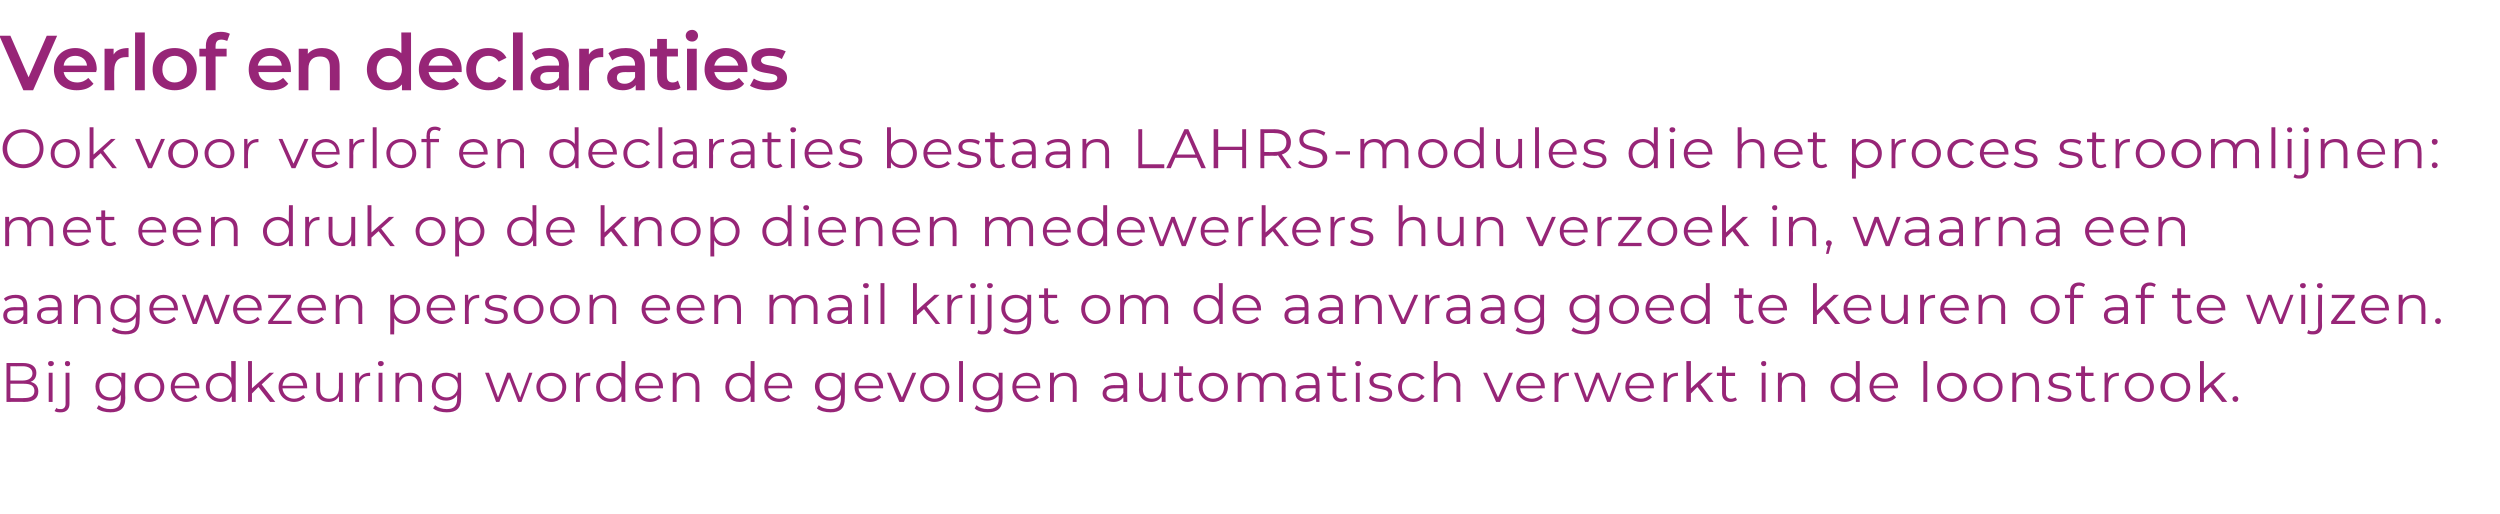 <?xml version="1.0" standalone="no"?><!DOCTYPE svg PUBLIC "-//W3C//DTD SVG 1.1//EN" "http://www.w3.org/Graphics/SVG/1.1/DTD/svg11.dtd"><svg xmlns="http://www.w3.org/2000/svg" version="1.1" width="385px" height="79.1px" viewBox="0 -2 385 79.1" style="top:-2px">  <desc>Verlof en declaraties Ook voor verlof en declaraties bestaan LAHRS modules die het proces stroomlijnen: met een druk ...</desc>  <defs/>  <g id="Polygon22597">    <path d="M 5.9 58.3 C 5.9 59.3 5.2 59.9 3.7 59.9 C 3.71 59.86 1 59.9 1 59.9 L 1 53.9 C 1 53.9 3.54 53.91 3.5 53.9 C 4.9 53.9 5.6 54.5 5.6 55.4 C 5.6 56.1 5.3 56.6 4.7 56.8 C 5.5 57 5.9 57.5 5.9 58.3 Z M 1.6 54.4 L 1.6 56.6 C 1.6 56.6 3.49 56.59 3.5 56.6 C 4.4 56.6 5 56.2 5 55.5 C 5 54.8 4.4 54.4 3.5 54.4 C 3.49 54.43 1.6 54.4 1.6 54.4 Z M 5.3 58.2 C 5.3 57.4 4.7 57.1 3.7 57.1 C 3.7 57.1 1.6 57.1 1.6 57.1 L 1.6 59.3 C 1.6 59.3 3.7 59.34 3.7 59.3 C 4.7 59.3 5.3 59 5.3 58.2 Z M 7.4 54 C 7.4 53.7 7.6 53.6 7.8 53.6 C 8.1 53.6 8.3 53.7 8.3 54 C 8.3 54.2 8.1 54.4 7.8 54.4 C 7.6 54.4 7.4 54.2 7.4 54 Z M 7.5 55.4 L 8.1 55.4 L 8.1 59.9 L 7.5 59.9 L 7.5 55.4 Z M 10 54 C 10 53.7 10.1 53.6 10.4 53.6 C 10.6 53.6 10.8 53.7 10.8 54 C 10.8 54.2 10.7 54.4 10.4 54.4 C 10.1 54.4 10 54.2 10 54 Z M 8.4 61.3 C 8.4 61.3 8.7 60.8 8.7 60.8 C 8.8 61 9.1 61 9.4 61 C 9.8 61 10.1 60.7 10.1 60.2 C 10.09 60.19 10.1 55.4 10.1 55.4 L 10.7 55.4 C 10.7 55.4 10.69 60.19 10.7 60.2 C 10.7 61 10.2 61.5 9.4 61.5 C 9 61.5 8.7 61.5 8.4 61.3 Z M 19.3 55.4 C 19.3 55.4 19.25 59.31 19.3 59.3 C 19.3 60.9 18.5 61.5 17 61.5 C 16.2 61.5 15.4 61.3 14.9 60.9 C 14.9 60.9 15.2 60.4 15.2 60.4 C 15.7 60.8 16.3 61 17 61 C 18.1 61 18.6 60.5 18.6 59.4 C 18.6 59.4 18.6 58.8 18.6 58.8 C 18.3 59.4 17.6 59.7 16.9 59.7 C 15.6 59.7 14.7 58.8 14.7 57.5 C 14.7 56.2 15.6 55.4 16.9 55.4 C 17.7 55.4 18.3 55.7 18.7 56.2 C 18.67 56.25 18.7 55.4 18.7 55.4 L 19.3 55.4 Z M 18.7 57.5 C 18.7 56.5 18 55.9 17 55.9 C 16 55.9 15.3 56.5 15.3 57.5 C 15.3 58.5 16 59.2 17 59.2 C 18 59.2 18.7 58.5 18.7 57.5 Z M 20.7 57.6 C 20.7 56.3 21.7 55.4 23 55.4 C 24.3 55.4 25.3 56.3 25.3 57.6 C 25.3 58.9 24.3 59.9 23 59.9 C 21.7 59.9 20.7 58.9 20.7 57.6 Z M 24.7 57.6 C 24.7 56.6 24 55.9 23 55.9 C 22.1 55.9 21.4 56.6 21.4 57.6 C 21.4 58.7 22.1 59.4 23 59.4 C 24 59.4 24.7 58.7 24.7 57.6 Z M 30.7 57.8 C 30.7 57.8 26.9 57.8 26.9 57.8 C 27 58.7 27.7 59.4 28.7 59.4 C 29.2 59.4 29.7 59.2 30.1 58.8 C 30.1 58.8 30.4 59.2 30.4 59.2 C 30 59.6 29.4 59.9 28.7 59.9 C 27.3 59.9 26.3 58.9 26.3 57.6 C 26.3 56.3 27.3 55.4 28.5 55.4 C 29.8 55.4 30.7 56.3 30.7 57.6 C 30.7 57.7 30.7 57.7 30.7 57.8 Z M 26.9 57.4 C 26.9 57.4 30.1 57.4 30.1 57.4 C 30 56.5 29.4 55.9 28.5 55.9 C 27.6 55.9 27 56.5 26.9 57.4 Z M 36.3 53.6 L 36.3 59.9 L 35.7 59.9 C 35.7 59.9 35.67 58.97 35.7 59 C 35.3 59.6 34.7 59.9 33.9 59.9 C 32.7 59.9 31.7 59 31.7 57.6 C 31.7 56.3 32.7 55.4 33.9 55.4 C 34.7 55.4 35.3 55.7 35.6 56.2 C 35.65 56.24 35.6 53.6 35.6 53.6 L 36.3 53.6 Z M 35.7 57.6 C 35.7 56.6 34.9 55.9 34 55.9 C 33 55.9 32.3 56.6 32.3 57.6 C 32.3 58.7 33 59.4 34 59.4 C 34.9 59.4 35.7 58.7 35.7 57.6 Z M 39.8 57.6 L 38.8 58.6 L 38.8 59.9 L 38.2 59.9 L 38.2 53.6 L 38.8 53.6 L 38.8 57.8 L 41.5 55.4 L 42.2 55.4 L 40.3 57.2 L 42.4 59.9 L 41.6 59.9 L 39.8 57.6 Z M 47.3 57.8 C 47.3 57.8 43.5 57.8 43.5 57.8 C 43.6 58.7 44.3 59.4 45.3 59.4 C 45.8 59.4 46.3 59.2 46.7 58.8 C 46.7 58.8 47 59.2 47 59.2 C 46.6 59.6 46 59.9 45.3 59.9 C 43.9 59.9 42.9 58.9 42.9 57.6 C 42.9 56.3 43.9 55.4 45.1 55.4 C 46.4 55.4 47.3 56.3 47.3 57.6 C 47.3 57.7 47.3 57.7 47.3 57.8 Z M 43.5 57.4 C 43.5 57.4 46.7 57.4 46.7 57.4 C 46.6 56.5 46 55.9 45.1 55.9 C 44.2 55.9 43.6 56.5 43.5 57.4 Z M 52.8 55.4 L 52.8 59.9 L 52.2 59.9 C 52.2 59.9 52.22 59.04 52.2 59 C 51.9 59.6 51.3 59.9 50.6 59.9 C 49.5 59.9 48.7 59.3 48.7 58 C 48.72 57.98 48.7 55.4 48.7 55.4 L 49.3 55.4 C 49.3 55.4 49.32 57.92 49.3 57.9 C 49.3 58.9 49.8 59.4 50.7 59.4 C 51.6 59.4 52.2 58.8 52.2 57.7 C 52.19 57.73 52.2 55.4 52.2 55.4 L 52.8 55.4 Z M 57 55.4 C 57 55.4 57 55.9 57 55.9 C 56.9 55.9 56.9 55.9 56.8 55.9 C 55.9 55.9 55.3 56.5 55.3 57.6 C 55.34 57.58 55.3 59.9 55.3 59.9 L 54.7 59.9 L 54.7 55.4 L 55.3 55.4 C 55.3 55.4 55.32 56.26 55.3 56.3 C 55.6 55.7 56.2 55.4 57 55.4 Z M 58.2 54 C 58.2 53.7 58.4 53.6 58.6 53.6 C 58.9 53.6 59.1 53.7 59.1 54 C 59.1 54.2 58.9 54.4 58.6 54.4 C 58.4 54.4 58.2 54.2 58.2 54 Z M 58.3 55.4 L 58.9 55.4 L 58.9 59.9 L 58.3 59.9 L 58.3 55.4 Z M 65 57.3 C 64.99 57.27 65 59.9 65 59.9 L 64.4 59.9 C 64.4 59.9 64.39 57.32 64.4 57.3 C 64.4 56.4 63.9 55.9 63 55.9 C 62.1 55.9 61.5 56.5 61.5 57.5 C 61.48 57.51 61.5 59.9 61.5 59.9 L 60.9 59.9 L 60.9 55.4 L 61.5 55.4 C 61.5 55.4 61.45 56.21 61.5 56.2 C 61.8 55.7 62.4 55.4 63.2 55.4 C 64.2 55.4 65 56 65 57.3 Z M 71 55.4 C 71 55.4 71.04 59.31 71 59.3 C 71 60.9 70.3 61.5 68.8 61.5 C 68 61.5 67.2 61.3 66.7 60.9 C 66.7 60.9 67 60.4 67 60.4 C 67.5 60.8 68.1 61 68.8 61 C 69.9 61 70.4 60.5 70.4 59.4 C 70.4 59.4 70.4 58.8 70.4 58.8 C 70.1 59.4 69.4 59.7 68.7 59.7 C 67.4 59.7 66.5 58.8 66.5 57.5 C 66.5 56.2 67.4 55.4 68.7 55.4 C 69.4 55.4 70.1 55.7 70.5 56.2 C 70.46 56.25 70.5 55.4 70.5 55.4 L 71 55.4 Z M 70.5 57.5 C 70.5 56.5 69.7 55.9 68.8 55.9 C 67.8 55.9 67.1 56.5 67.1 57.5 C 67.1 58.5 67.8 59.2 68.8 59.2 C 69.7 59.2 70.5 58.5 70.5 57.5 Z M 82 55.4 L 80.3 59.9 L 79.8 59.9 L 78.4 56.2 L 76.9 59.9 L 76.4 59.9 L 74.7 55.4 L 75.3 55.4 L 76.7 59.2 L 78.1 55.4 L 78.6 55.4 L 80.1 59.2 L 81.5 55.4 L 82 55.4 Z M 82.6 57.6 C 82.6 56.3 83.6 55.4 84.9 55.4 C 86.2 55.4 87.2 56.3 87.2 57.6 C 87.2 58.9 86.2 59.9 84.9 59.9 C 83.6 59.9 82.6 58.9 82.6 57.6 Z M 86.6 57.6 C 86.6 56.6 85.8 55.9 84.9 55.9 C 83.9 55.9 83.2 56.6 83.2 57.6 C 83.2 58.7 83.9 59.4 84.9 59.4 C 85.8 59.4 86.6 58.7 86.6 57.6 Z M 90.9 55.4 C 90.9 55.4 90.9 55.9 90.9 55.9 C 90.9 55.9 90.8 55.9 90.8 55.9 C 89.8 55.9 89.3 56.5 89.3 57.6 C 89.26 57.58 89.3 59.9 89.3 59.9 L 88.7 59.9 L 88.7 55.4 L 89.2 55.4 C 89.2 55.4 89.23 56.26 89.2 56.3 C 89.5 55.7 90.1 55.4 90.9 55.4 Z M 96.3 53.6 L 96.3 59.9 L 95.7 59.9 C 95.7 59.9 95.71 58.97 95.7 59 C 95.3 59.6 94.7 59.9 94 59.9 C 92.7 59.9 91.8 59 91.8 57.6 C 91.8 56.3 92.7 55.4 94 55.4 C 94.7 55.4 95.3 55.7 95.7 56.2 C 95.68 56.24 95.7 53.6 95.7 53.6 L 96.3 53.6 Z M 95.7 57.6 C 95.7 56.6 95 55.9 94 55.9 C 93.1 55.9 92.4 56.6 92.4 57.6 C 92.4 58.7 93.1 59.4 94 59.4 C 95 59.4 95.7 58.7 95.7 57.6 Z M 102.1 57.8 C 102.1 57.8 98.4 57.8 98.4 57.8 C 98.4 58.7 99.2 59.4 100.1 59.4 C 100.7 59.4 101.2 59.2 101.5 58.8 C 101.5 58.8 101.8 59.2 101.8 59.2 C 101.4 59.6 100.8 59.9 100.1 59.9 C 98.7 59.9 97.8 58.9 97.8 57.6 C 97.8 56.3 98.7 55.4 100 55.4 C 101.2 55.4 102.1 56.3 102.1 57.6 C 102.1 57.7 102.1 57.7 102.1 57.8 Z M 98.4 57.4 C 98.4 57.4 101.5 57.4 101.5 57.4 C 101.5 56.5 100.8 55.9 100 55.9 C 99.1 55.9 98.5 56.5 98.4 57.4 Z M 107.7 57.3 C 107.73 57.27 107.7 59.9 107.7 59.9 L 107.1 59.9 C 107.1 59.9 107.12 57.32 107.1 57.3 C 107.1 56.4 106.6 55.9 105.8 55.9 C 104.8 55.9 104.2 56.5 104.2 57.5 C 104.22 57.51 104.2 59.9 104.2 59.9 L 103.6 59.9 L 103.6 55.4 L 104.2 55.4 C 104.2 55.4 104.19 56.21 104.2 56.2 C 104.5 55.7 105.1 55.4 105.9 55.4 C 107 55.4 107.7 56 107.7 57.3 Z M 116.2 53.6 L 116.2 59.9 L 115.6 59.9 C 115.6 59.9 115.61 58.97 115.6 59 C 115.2 59.6 114.6 59.9 113.9 59.9 C 112.6 59.9 111.7 59 111.7 57.6 C 111.7 56.3 112.6 55.4 113.9 55.4 C 114.6 55.4 115.2 55.7 115.6 56.2 C 115.58 56.24 115.6 53.6 115.6 53.6 L 116.2 53.6 Z M 115.6 57.6 C 115.6 56.6 114.9 55.9 113.9 55.9 C 113 55.9 112.3 56.6 112.3 57.6 C 112.3 58.7 113 59.4 113.9 59.4 C 114.9 59.4 115.6 58.7 115.6 57.6 Z M 122 57.8 C 122 57.8 118.3 57.8 118.3 57.8 C 118.3 58.7 119.1 59.4 120 59.4 C 120.6 59.4 121.1 59.2 121.4 58.8 C 121.4 58.8 121.7 59.2 121.7 59.2 C 121.3 59.6 120.7 59.9 120 59.9 C 118.6 59.9 117.7 58.9 117.7 57.6 C 117.7 56.3 118.6 55.4 119.9 55.4 C 121.1 55.4 122 56.3 122 57.6 C 122 57.7 122 57.7 122 57.8 Z M 118.3 57.4 C 118.3 57.4 121.4 57.4 121.4 57.4 C 121.4 56.5 120.7 55.9 119.9 55.9 C 119 55.9 118.4 56.5 118.3 57.4 Z M 130.1 55.4 C 130.1 55.4 130.13 59.31 130.1 59.3 C 130.1 60.9 129.4 61.5 127.9 61.5 C 127.1 61.5 126.3 61.3 125.8 60.9 C 125.8 60.9 126.1 60.4 126.1 60.4 C 126.5 60.8 127.2 61 127.9 61 C 129 61 129.5 60.5 129.5 59.4 C 129.5 59.4 129.5 58.8 129.5 58.8 C 129.2 59.4 128.5 59.7 127.8 59.7 C 126.5 59.7 125.5 58.8 125.5 57.5 C 125.5 56.2 126.5 55.4 127.8 55.4 C 128.5 55.4 129.2 55.7 129.6 56.2 C 129.56 56.25 129.6 55.4 129.6 55.4 L 130.1 55.4 Z M 129.5 57.5 C 129.5 56.5 128.8 55.9 127.8 55.9 C 126.9 55.9 126.2 56.5 126.2 57.5 C 126.2 58.5 126.9 59.2 127.8 59.2 C 128.8 59.2 129.5 58.5 129.5 57.5 Z M 136 57.8 C 136 57.8 132.2 57.8 132.2 57.8 C 132.3 58.7 133 59.4 134 59.4 C 134.5 59.4 135 59.2 135.4 58.8 C 135.4 58.8 135.7 59.2 135.7 59.2 C 135.3 59.6 134.7 59.9 134 59.9 C 132.6 59.9 131.6 58.9 131.6 57.6 C 131.6 56.3 132.6 55.4 133.8 55.4 C 135.1 55.4 136 56.3 136 57.6 C 136 57.7 136 57.7 136 57.8 Z M 132.2 57.4 C 132.2 57.4 135.4 57.4 135.4 57.4 C 135.3 56.5 134.7 55.9 133.8 55.9 C 132.9 55.9 132.3 56.5 132.2 57.4 Z M 141.1 55.4 L 139.2 59.9 L 138.5 59.9 L 136.6 55.4 L 137.2 55.4 L 138.9 59.2 L 140.5 55.4 L 141.1 55.4 Z M 141.7 57.6 C 141.7 56.3 142.6 55.4 143.9 55.4 C 145.3 55.4 146.2 56.3 146.2 57.6 C 146.2 58.9 145.3 59.9 143.9 59.9 C 142.6 59.9 141.7 58.9 141.7 57.6 Z M 145.6 57.6 C 145.6 56.6 144.9 55.9 143.9 55.9 C 143 55.9 142.3 56.6 142.3 57.6 C 142.3 58.7 143 59.4 143.9 59.4 C 144.9 59.4 145.6 58.7 145.6 57.6 Z M 147.7 53.6 L 148.3 53.6 L 148.3 59.9 L 147.7 59.9 L 147.7 53.6 Z M 154.4 55.4 C 154.4 55.4 154.38 59.31 154.4 59.3 C 154.4 60.9 153.6 61.5 152.1 61.5 C 151.3 61.5 150.5 61.3 150.1 60.9 C 150.1 60.9 150.4 60.4 150.4 60.4 C 150.8 60.8 151.4 61 152.1 61 C 153.3 61 153.8 60.5 153.8 59.4 C 153.8 59.4 153.8 58.8 153.8 58.8 C 153.4 59.4 152.8 59.7 152 59.7 C 150.8 59.7 149.8 58.8 149.8 57.5 C 149.8 56.2 150.8 55.4 152 55.4 C 152.8 55.4 153.4 55.7 153.8 56.2 C 153.81 56.25 153.8 55.4 153.8 55.4 L 154.4 55.4 Z M 153.8 57.5 C 153.8 56.5 153.1 55.9 152.1 55.9 C 151.1 55.9 150.4 56.5 150.4 57.5 C 150.4 58.5 151.1 59.2 152.1 59.2 C 153.1 59.2 153.8 58.5 153.8 57.5 Z M 160.2 57.8 C 160.2 57.8 156.5 57.8 156.5 57.8 C 156.6 58.7 157.3 59.4 158.2 59.4 C 158.8 59.4 159.3 59.2 159.6 58.8 C 159.6 58.8 160 59.2 160 59.2 C 159.6 59.6 158.9 59.9 158.2 59.9 C 156.8 59.9 155.9 58.9 155.9 57.6 C 155.9 56.3 156.8 55.4 158.1 55.4 C 159.3 55.4 160.2 56.3 160.2 57.6 C 160.2 57.7 160.2 57.7 160.2 57.8 Z M 156.5 57.4 C 156.5 57.4 159.7 57.4 159.7 57.4 C 159.6 56.5 158.9 55.9 158.1 55.9 C 157.2 55.9 156.6 56.5 156.5 57.4 Z M 165.8 57.3 C 165.83 57.27 165.8 59.9 165.8 59.9 L 165.2 59.9 C 165.2 59.9 165.23 57.32 165.2 57.3 C 165.2 56.4 164.7 55.9 163.9 55.9 C 162.9 55.9 162.3 56.5 162.3 57.5 C 162.32 57.51 162.3 59.9 162.3 59.9 L 161.7 59.9 L 161.7 55.4 L 162.3 55.4 C 162.3 55.4 162.3 56.21 162.3 56.2 C 162.6 55.7 163.2 55.4 164 55.4 C 165.1 55.4 165.8 56 165.8 57.3 Z M 173.6 57.1 C 173.58 57.09 173.6 59.9 173.6 59.9 L 173 59.9 C 173 59.9 173.01 59.16 173 59.2 C 172.7 59.6 172.2 59.9 171.5 59.9 C 170.5 59.9 169.8 59.4 169.8 58.6 C 169.8 57.9 170.3 57.3 171.6 57.3 C 171.56 57.33 173 57.3 173 57.3 C 173 57.3 172.98 57.06 173 57.1 C 173 56.3 172.5 55.9 171.7 55.9 C 171.1 55.9 170.6 56.1 170.2 56.4 C 170.2 56.4 170 56 170 56 C 170.4 55.6 171.1 55.4 171.8 55.4 C 172.9 55.4 173.6 55.9 173.6 57.1 Z M 173 58.5 C 172.98 58.52 173 57.8 173 57.8 C 173 57.8 171.58 57.78 171.6 57.8 C 170.7 57.8 170.4 58.1 170.4 58.6 C 170.4 59.1 170.8 59.4 171.6 59.4 C 172.2 59.4 172.7 59.1 173 58.5 Z M 179.5 55.4 L 179.5 59.9 L 178.9 59.9 C 178.9 59.9 178.93 59.04 178.9 59 C 178.6 59.6 178 59.9 177.3 59.9 C 176.2 59.9 175.4 59.3 175.4 58 C 175.44 57.98 175.4 55.4 175.4 55.4 L 176 55.4 C 176 55.4 176.04 57.92 176 57.9 C 176 58.9 176.5 59.4 177.4 59.4 C 178.3 59.4 178.9 58.8 178.9 57.7 C 178.91 57.73 178.9 55.4 178.9 55.4 L 179.5 55.4 Z M 183.8 59.6 C 183.6 59.8 183.2 59.9 182.9 59.9 C 182 59.9 181.6 59.4 181.6 58.6 C 181.56 58.6 181.6 55.9 181.6 55.9 L 180.8 55.9 L 180.8 55.4 L 181.6 55.4 L 181.6 54.4 L 182.2 54.4 L 182.2 55.4 L 183.5 55.4 L 183.5 55.9 L 182.2 55.9 C 182.2 55.9 182.16 58.57 182.2 58.6 C 182.2 59.1 182.4 59.4 182.9 59.4 C 183.2 59.4 183.4 59.3 183.6 59.2 C 183.6 59.2 183.8 59.6 183.8 59.6 Z M 184.6 57.6 C 184.6 56.3 185.5 55.4 186.8 55.4 C 188.1 55.4 189.1 56.3 189.1 57.6 C 189.1 58.9 188.1 59.9 186.8 59.9 C 185.5 59.9 184.6 58.9 184.6 57.6 Z M 188.5 57.6 C 188.5 56.6 187.8 55.9 186.8 55.9 C 185.9 55.9 185.2 56.6 185.2 57.6 C 185.2 58.7 185.9 59.4 186.8 59.4 C 187.8 59.4 188.5 58.7 188.5 57.6 Z M 198 57.3 C 197.96 57.27 198 59.9 198 59.9 L 197.4 59.9 C 197.4 59.9 197.36 57.32 197.4 57.3 C 197.4 56.4 196.9 55.9 196.1 55.9 C 195.2 55.9 194.6 56.5 194.6 57.5 C 194.58 57.51 194.6 59.9 194.6 59.9 L 194 59.9 C 194 59.9 193.98 57.32 194 57.3 C 194 56.4 193.5 55.9 192.7 55.9 C 191.8 55.9 191.2 56.5 191.2 57.5 C 191.19 57.51 191.2 59.9 191.2 59.9 L 190.6 59.9 L 190.6 55.4 L 191.2 55.4 C 191.2 55.4 191.16 56.2 191.2 56.2 C 191.5 55.7 192.1 55.4 192.8 55.4 C 193.5 55.4 194.1 55.7 194.4 56.3 C 194.7 55.7 195.4 55.4 196.2 55.4 C 197.2 55.4 198 56 198 57.3 Z M 203.2 57.1 C 203.23 57.09 203.2 59.9 203.2 59.9 L 202.7 59.9 C 202.7 59.9 202.65 59.16 202.7 59.2 C 202.4 59.6 201.9 59.9 201.1 59.9 C 200.1 59.9 199.5 59.4 199.5 58.6 C 199.5 57.9 199.9 57.3 201.2 57.3 C 201.21 57.33 202.6 57.3 202.6 57.3 C 202.6 57.3 202.63 57.06 202.6 57.1 C 202.6 56.3 202.2 55.9 201.4 55.9 C 200.8 55.9 200.2 56.1 199.9 56.4 C 199.9 56.4 199.6 56 199.6 56 C 200.1 55.6 200.7 55.4 201.4 55.4 C 202.6 55.4 203.2 55.9 203.2 57.1 Z M 202.6 58.5 C 202.63 58.52 202.6 57.8 202.6 57.8 C 202.6 57.8 201.23 57.78 201.2 57.8 C 200.4 57.8 200.1 58.1 200.1 58.6 C 200.1 59.1 200.5 59.4 201.2 59.4 C 201.9 59.4 202.4 59.1 202.6 58.5 Z M 207.5 59.6 C 207.2 59.8 206.9 59.9 206.5 59.9 C 205.7 59.9 205.2 59.4 205.2 58.6 C 205.23 58.6 205.2 55.9 205.2 55.9 L 204.4 55.9 L 204.4 55.4 L 205.2 55.4 L 205.2 54.4 L 205.8 54.4 L 205.8 55.4 L 207.2 55.4 L 207.2 55.9 L 205.8 55.9 C 205.8 55.9 205.83 58.57 205.8 58.6 C 205.8 59.1 206.1 59.4 206.6 59.4 C 206.9 59.4 207.1 59.3 207.3 59.2 C 207.3 59.2 207.5 59.6 207.5 59.6 Z M 208.7 54 C 208.7 53.7 208.9 53.6 209.1 53.6 C 209.4 53.6 209.6 53.7 209.6 54 C 209.6 54.2 209.4 54.4 209.1 54.4 C 208.9 54.4 208.7 54.2 208.7 54 Z M 208.8 55.4 L 209.4 55.4 L 209.4 59.9 L 208.8 59.9 L 208.8 55.4 Z M 210.8 59.3 C 210.8 59.3 211 58.9 211 58.9 C 211.4 59.2 212 59.4 212.6 59.4 C 213.5 59.4 213.8 59.1 213.8 58.6 C 213.8 57.5 210.9 58.4 210.9 56.6 C 210.9 55.9 211.5 55.4 212.7 55.4 C 213.3 55.4 213.9 55.5 214.3 55.8 C 214.3 55.8 214 56.3 214 56.3 C 213.6 56 213.1 55.9 212.7 55.9 C 211.9 55.9 211.5 56.2 211.5 56.6 C 211.5 57.8 214.4 56.9 214.4 58.6 C 214.4 59.4 213.7 59.9 212.6 59.9 C 211.8 59.9 211.1 59.7 210.8 59.3 Z M 215.3 57.6 C 215.3 56.3 216.3 55.4 217.6 55.4 C 218.4 55.4 219 55.7 219.4 56.2 C 219.4 56.2 218.9 56.5 218.9 56.5 C 218.6 56.1 218.2 55.9 217.6 55.9 C 216.7 55.9 215.9 56.6 215.9 57.6 C 215.9 58.7 216.7 59.4 217.6 59.4 C 218.2 59.4 218.6 59.2 218.9 58.7 C 218.9 58.7 219.4 59 219.4 59 C 219 59.6 218.4 59.9 217.6 59.9 C 216.3 59.9 215.3 59 215.3 57.6 Z M 224.9 57.3 C 224.87 57.27 224.9 59.9 224.9 59.9 L 224.3 59.9 C 224.3 59.9 224.27 57.32 224.3 57.3 C 224.3 56.4 223.8 55.9 222.9 55.9 C 222 55.9 221.4 56.5 221.4 57.5 C 221.36 57.51 221.4 59.9 221.4 59.9 L 220.8 59.9 L 220.8 53.6 L 221.4 53.6 C 221.4 53.6 221.36 56.17 221.4 56.2 C 221.7 55.7 222.3 55.4 223 55.4 C 224.1 55.4 224.9 56 224.9 57.3 Z M 233 55.4 L 231 59.9 L 230.4 59.9 L 228.4 55.4 L 229 55.4 L 230.7 59.2 L 232.4 55.4 L 233 55.4 Z M 237.9 57.8 C 237.9 57.8 234.1 57.8 234.1 57.8 C 234.2 58.7 234.9 59.4 235.9 59.4 C 236.4 59.4 236.9 59.2 237.3 58.8 C 237.3 58.8 237.6 59.2 237.6 59.2 C 237.2 59.6 236.6 59.9 235.9 59.9 C 234.5 59.9 233.5 58.9 233.5 57.6 C 233.5 56.3 234.5 55.4 235.7 55.4 C 237 55.4 237.9 56.3 237.9 57.6 C 237.9 57.7 237.9 57.7 237.9 57.8 Z M 234.1 57.4 C 234.1 57.4 237.3 57.4 237.3 57.4 C 237.2 56.5 236.6 55.9 235.7 55.9 C 234.9 55.9 234.2 56.5 234.1 57.4 Z M 241.6 55.4 C 241.6 55.4 241.6 55.9 241.6 55.9 C 241.6 55.9 241.5 55.9 241.5 55.9 C 240.5 55.9 240 56.5 240 57.6 C 239.98 57.58 240 59.9 240 59.9 L 239.4 59.9 L 239.4 55.4 L 240 55.4 C 240 55.4 239.95 56.26 240 56.3 C 240.2 55.7 240.8 55.4 241.6 55.4 Z M 249.7 55.4 L 248 59.9 L 247.5 59.9 L 246.1 56.2 L 244.6 59.9 L 244.1 59.9 L 242.4 55.4 L 243 55.4 L 244.4 59.2 L 245.8 55.4 L 246.3 55.4 L 247.8 59.2 L 249.2 55.4 L 249.7 55.4 Z M 254.7 57.8 C 254.7 57.8 250.9 57.8 250.9 57.8 C 251 58.7 251.7 59.4 252.7 59.4 C 253.2 59.4 253.7 59.2 254 58.8 C 254 58.8 254.4 59.2 254.4 59.2 C 254 59.6 253.4 59.9 252.7 59.9 C 251.3 59.9 250.3 58.9 250.3 57.6 C 250.3 56.3 251.2 55.4 252.5 55.4 C 253.8 55.4 254.7 56.3 254.7 57.6 C 254.7 57.7 254.7 57.7 254.7 57.8 Z M 250.9 57.4 C 250.9 57.4 254.1 57.4 254.1 57.4 C 254 56.5 253.4 55.9 252.5 55.9 C 251.6 55.9 251 56.5 250.9 57.4 Z M 258.4 55.4 C 258.4 55.4 258.4 55.9 258.4 55.9 C 258.4 55.9 258.3 55.9 258.3 55.9 C 257.3 55.9 256.8 56.5 256.8 57.6 C 256.76 57.58 256.8 59.9 256.8 59.9 L 256.2 59.9 L 256.2 55.4 L 256.7 55.4 C 256.7 55.4 256.73 56.26 256.7 56.3 C 257 55.7 257.6 55.4 258.4 55.4 Z M 261.4 57.6 L 260.4 58.6 L 260.4 59.9 L 259.7 59.9 L 259.7 53.6 L 260.4 53.6 L 260.4 57.8 L 263 55.4 L 263.8 55.4 L 261.9 57.2 L 263.9 59.9 L 263.2 59.9 L 261.4 57.6 Z M 267.5 59.6 C 267.2 59.8 266.9 59.9 266.5 59.9 C 265.7 59.9 265.2 59.4 265.2 58.6 C 265.21 58.6 265.2 55.9 265.2 55.9 L 264.4 55.9 L 264.4 55.4 L 265.2 55.4 L 265.2 54.4 L 265.8 54.4 L 265.8 55.4 L 267.2 55.4 L 267.2 55.9 L 265.8 55.9 C 265.8 55.9 265.82 58.57 265.8 58.6 C 265.8 59.1 266.1 59.4 266.6 59.4 C 266.8 59.4 267.1 59.3 267.3 59.2 C 267.3 59.2 267.5 59.6 267.5 59.6 Z M 271.2 54 C 271.2 53.7 271.4 53.6 271.6 53.6 C 271.9 53.6 272 53.7 272 54 C 272 54.2 271.9 54.4 271.6 54.4 C 271.4 54.4 271.2 54.2 271.2 54 Z M 271.3 55.4 L 271.9 55.4 L 271.9 59.9 L 271.3 59.9 L 271.3 55.4 Z M 278 57.3 C 277.95 57.27 278 59.9 278 59.9 L 277.4 59.9 C 277.4 59.9 277.35 57.32 277.4 57.3 C 277.4 56.4 276.9 55.9 276 55.9 C 275 55.9 274.4 56.5 274.4 57.5 C 274.44 57.51 274.4 59.9 274.4 59.9 L 273.8 59.9 L 273.8 55.4 L 274.4 55.4 C 274.4 55.4 274.42 56.21 274.4 56.2 C 274.7 55.7 275.3 55.4 276.1 55.4 C 277.2 55.4 278 56 278 57.3 Z M 286.4 53.6 L 286.4 59.9 L 285.8 59.9 C 285.8 59.9 285.83 58.97 285.8 59 C 285.5 59.6 284.8 59.9 284.1 59.9 C 282.8 59.9 281.9 59 281.9 57.6 C 281.9 56.3 282.8 55.4 284.1 55.4 C 284.8 55.4 285.4 55.7 285.8 56.2 C 285.81 56.24 285.8 53.6 285.8 53.6 L 286.4 53.6 Z M 285.8 57.6 C 285.8 56.6 285.1 55.9 284.2 55.9 C 283.2 55.9 282.5 56.6 282.5 57.6 C 282.5 58.7 283.2 59.4 284.2 59.4 C 285.1 59.4 285.8 58.7 285.8 57.6 Z M 292.2 57.8 C 292.2 57.8 288.5 57.8 288.5 57.8 C 288.6 58.7 289.3 59.4 290.3 59.4 C 290.8 59.4 291.3 59.2 291.6 58.8 C 291.6 58.8 292 59.2 292 59.2 C 291.6 59.6 291 59.9 290.2 59.9 C 288.9 59.9 287.9 58.9 287.9 57.6 C 287.9 56.3 288.8 55.4 290.1 55.4 C 291.3 55.4 292.3 56.3 292.3 57.6 C 292.3 57.7 292.2 57.7 292.2 57.8 Z M 288.5 57.4 C 288.5 57.4 291.7 57.4 291.7 57.4 C 291.6 56.5 291 55.9 290.1 55.9 C 289.2 55.9 288.6 56.5 288.5 57.4 Z M 296.2 53.6 L 296.8 53.6 L 296.8 59.9 L 296.2 59.9 L 296.2 53.6 Z M 298.3 57.6 C 298.3 56.3 299.3 55.4 300.6 55.4 C 301.9 55.4 302.9 56.3 302.9 57.6 C 302.9 58.9 301.9 59.9 300.6 59.9 C 299.3 59.9 298.3 58.9 298.3 57.6 Z M 302.2 57.6 C 302.2 56.6 301.5 55.9 300.6 55.9 C 299.6 55.9 298.9 56.6 298.9 57.6 C 298.9 58.7 299.6 59.4 300.6 59.4 C 301.5 59.4 302.2 58.7 302.2 57.6 Z M 303.9 57.6 C 303.9 56.3 304.9 55.4 306.2 55.4 C 307.5 55.4 308.4 56.3 308.4 57.6 C 308.4 58.9 307.5 59.9 306.2 59.9 C 304.9 59.9 303.9 58.9 303.9 57.6 Z M 307.8 57.6 C 307.8 56.6 307.1 55.9 306.2 55.9 C 305.2 55.9 304.5 56.6 304.5 57.6 C 304.5 58.7 305.2 59.4 306.2 59.4 C 307.1 59.4 307.8 58.7 307.8 57.6 Z M 314 57.3 C 314.04 57.27 314 59.9 314 59.9 L 313.4 59.9 C 313.4 59.9 313.44 57.32 313.4 57.3 C 313.4 56.4 312.9 55.9 312.1 55.9 C 311.1 55.9 310.5 56.5 310.5 57.5 C 310.53 57.51 310.5 59.9 310.5 59.9 L 309.9 59.9 L 309.9 55.4 L 310.5 55.4 C 310.5 55.4 310.51 56.21 310.5 56.2 C 310.8 55.7 311.4 55.4 312.2 55.4 C 313.3 55.4 314 56 314 57.3 Z M 315.3 59.3 C 315.3 59.3 315.6 58.9 315.6 58.9 C 315.9 59.2 316.6 59.4 317.2 59.4 C 318 59.4 318.4 59.1 318.4 58.6 C 318.4 57.5 315.5 58.4 315.5 56.6 C 315.5 55.9 316.1 55.4 317.2 55.4 C 317.8 55.4 318.5 55.5 318.8 55.8 C 318.8 55.8 318.6 56.3 318.6 56.3 C 318.2 56 317.7 55.9 317.2 55.9 C 316.4 55.9 316.1 56.2 316.1 56.6 C 316.1 57.8 319 56.9 319 58.6 C 319 59.4 318.3 59.9 317.1 59.9 C 316.4 59.9 315.7 59.7 315.3 59.3 Z M 322.7 59.6 C 322.5 59.8 322.1 59.9 321.8 59.9 C 320.9 59.9 320.5 59.4 320.5 58.6 C 320.45 58.6 320.5 55.9 320.5 55.9 L 319.7 55.9 L 319.7 55.4 L 320.5 55.4 L 320.5 54.4 L 321.1 54.4 L 321.1 55.4 L 322.4 55.4 L 322.4 55.9 L 321.1 55.9 C 321.1 55.9 321.06 58.57 321.1 58.6 C 321.1 59.1 321.3 59.4 321.8 59.4 C 322.1 59.4 322.3 59.3 322.5 59.2 C 322.5 59.2 322.7 59.6 322.7 59.6 Z M 326.3 55.4 C 326.3 55.4 326.3 55.9 326.3 55.9 C 326.3 55.9 326.2 55.9 326.2 55.9 C 325.2 55.9 324.7 56.5 324.7 57.6 C 324.66 57.58 324.7 59.9 324.7 59.9 L 324.1 59.9 L 324.1 55.4 L 324.6 55.4 C 324.6 55.4 324.64 56.26 324.6 56.3 C 324.9 55.7 325.5 55.4 326.3 55.4 Z M 327.2 57.6 C 327.2 56.3 328.1 55.4 329.4 55.4 C 330.7 55.4 331.7 56.3 331.7 57.6 C 331.7 58.9 330.7 59.9 329.4 59.9 C 328.1 59.9 327.2 58.9 327.2 57.6 Z M 331.1 57.6 C 331.1 56.6 330.4 55.9 329.4 55.9 C 328.5 55.9 327.8 56.6 327.8 57.6 C 327.8 58.7 328.5 59.4 329.4 59.4 C 330.4 59.4 331.1 58.7 331.1 57.6 Z M 332.7 57.6 C 332.7 56.3 333.7 55.4 335 55.4 C 336.3 55.4 337.3 56.3 337.3 57.6 C 337.3 58.9 336.3 59.9 335 59.9 C 333.7 59.9 332.7 58.9 332.7 57.6 Z M 336.7 57.6 C 336.7 56.6 336 55.9 335 55.9 C 334.1 55.9 333.4 56.6 333.4 57.6 C 333.4 58.7 334.1 59.4 335 59.4 C 336 59.4 336.7 58.7 336.7 57.6 Z M 340.4 57.6 L 339.4 58.6 L 339.4 59.9 L 338.8 59.9 L 338.8 53.6 L 339.4 53.6 L 339.4 57.8 L 342.1 55.4 L 342.8 55.4 L 340.9 57.2 L 343 59.9 L 342.2 59.9 L 340.4 57.6 Z M 343.8 59.4 C 343.8 59.2 344 59 344.3 59 C 344.5 59 344.7 59.2 344.7 59.4 C 344.7 59.7 344.5 59.9 344.3 59.9 C 344 59.9 343.8 59.7 343.8 59.4 Z " stroke="none" fill="#972577"/>  </g>  <g id="Polygon22596">    <path d="M 4.2 45.1 C 4.22 45.09 4.2 47.9 4.2 47.9 L 3.6 47.9 C 3.6 47.9 3.64 47.16 3.6 47.2 C 3.4 47.6 2.8 47.9 2.1 47.9 C 1.1 47.9 0.5 47.4 0.5 46.6 C 0.5 45.9 0.9 45.3 2.2 45.3 C 2.19 45.33 3.6 45.3 3.6 45.3 C 3.6 45.3 3.61 45.06 3.6 45.1 C 3.6 44.3 3.2 43.9 2.3 43.9 C 1.8 43.9 1.2 44.1 0.9 44.4 C 0.9 44.4 0.6 44 0.6 44 C 1 43.6 1.7 43.4 2.4 43.4 C 3.6 43.4 4.2 43.9 4.2 45.1 Z M 3.6 46.5 C 3.61 46.52 3.6 45.8 3.6 45.8 C 3.6 45.8 2.21 45.78 2.2 45.8 C 1.3 45.8 1.1 46.1 1.1 46.6 C 1.1 47.1 1.5 47.4 2.2 47.4 C 2.9 47.4 3.4 47.1 3.6 46.5 Z M 9.5 45.1 C 9.49 45.09 9.5 47.9 9.5 47.9 L 8.9 47.9 C 8.9 47.9 8.91 47.16 8.9 47.2 C 8.6 47.6 8.1 47.9 7.4 47.9 C 6.4 47.9 5.7 47.4 5.7 46.6 C 5.7 45.9 6.2 45.3 7.5 45.3 C 7.46 45.33 8.9 45.3 8.9 45.3 C 8.9 45.3 8.88 45.06 8.9 45.1 C 8.9 44.3 8.4 43.9 7.6 43.9 C 7 43.9 6.5 44.1 6.1 44.4 C 6.1 44.4 5.9 44 5.9 44 C 6.3 43.6 7 43.4 7.7 43.4 C 8.8 43.4 9.5 43.9 9.5 45.1 Z M 8.9 46.5 C 8.88 46.52 8.9 45.8 8.9 45.8 C 8.9 45.8 7.48 45.78 7.5 45.8 C 6.6 45.8 6.3 46.1 6.3 46.6 C 6.3 47.1 6.7 47.4 7.5 47.4 C 8.1 47.4 8.6 47.1 8.9 46.5 Z M 15.5 45.3 C 15.49 45.27 15.5 47.9 15.5 47.9 L 14.9 47.9 C 14.9 47.9 14.89 45.32 14.9 45.3 C 14.9 44.4 14.4 43.9 13.5 43.9 C 12.6 43.9 12 44.5 12 45.5 C 11.98 45.51 12 47.9 12 47.9 L 11.4 47.9 L 11.4 43.4 L 12 43.4 C 12 43.4 11.96 44.21 12 44.2 C 12.3 43.7 12.9 43.4 13.7 43.4 C 14.7 43.4 15.5 44 15.5 45.3 Z M 21.5 43.4 C 21.5 43.4 21.55 47.31 21.5 47.3 C 21.5 48.9 20.8 49.5 19.3 49.5 C 18.5 49.5 17.7 49.3 17.2 48.9 C 17.2 48.9 17.5 48.4 17.5 48.4 C 18 48.8 18.6 49 19.3 49 C 20.4 49 20.9 48.5 20.9 47.4 C 20.9 47.4 20.9 46.8 20.9 46.8 C 20.6 47.4 19.9 47.7 19.2 47.7 C 17.9 47.7 17 46.8 17 45.5 C 17 44.2 17.9 43.4 19.2 43.4 C 19.9 43.4 20.6 43.7 21 44.2 C 20.97 44.25 21 43.4 21 43.4 L 21.5 43.4 Z M 21 45.5 C 21 44.5 20.2 43.9 19.3 43.9 C 18.3 43.9 17.6 44.5 17.6 45.5 C 17.6 46.5 18.3 47.2 19.3 47.2 C 20.2 47.2 21 46.5 21 45.5 Z M 27.4 45.8 C 27.4 45.8 23.6 45.8 23.6 45.8 C 23.7 46.7 24.4 47.4 25.4 47.4 C 26 47.4 26.4 47.2 26.8 46.8 C 26.8 46.8 27.1 47.2 27.1 47.2 C 26.7 47.6 26.1 47.9 25.4 47.9 C 24 47.9 23 46.9 23 45.6 C 23 44.3 24 43.4 25.2 43.4 C 26.5 43.4 27.4 44.3 27.4 45.6 C 27.4 45.7 27.4 45.7 27.4 45.8 Z M 23.6 45.4 C 23.6 45.4 26.8 45.4 26.8 45.4 C 26.7 44.5 26.1 43.9 25.2 43.9 C 24.4 43.9 23.7 44.5 23.6 45.4 Z M 35.4 43.4 L 33.7 47.9 L 33.1 47.9 L 31.7 44.2 L 30.3 47.9 L 29.7 47.9 L 28 43.4 L 28.6 43.4 L 30 47.2 L 31.4 43.4 L 32 43.4 L 33.4 47.2 L 34.8 43.4 L 35.4 43.4 Z M 40.3 45.8 C 40.3 45.8 36.5 45.8 36.5 45.8 C 36.6 46.7 37.3 47.4 38.3 47.4 C 38.9 47.4 39.3 47.2 39.7 46.8 C 39.7 46.8 40 47.2 40 47.2 C 39.6 47.6 39 47.9 38.3 47.9 C 36.9 47.9 35.9 46.9 35.9 45.6 C 35.9 44.3 36.9 43.4 38.1 43.4 C 39.4 43.4 40.3 44.3 40.3 45.6 C 40.3 45.7 40.3 45.7 40.3 45.8 Z M 36.5 45.4 C 36.5 45.4 39.7 45.4 39.7 45.4 C 39.6 44.5 39 43.9 38.1 43.9 C 37.3 43.9 36.6 44.5 36.5 45.4 Z M 44.9 47.4 L 44.9 47.9 L 41.3 47.9 L 41.3 47.5 L 44.1 43.9 L 41.3 43.9 L 41.3 43.4 L 44.8 43.4 L 44.8 43.8 L 42 47.4 L 44.9 47.4 Z M 50.2 45.8 C 50.2 45.8 46.4 45.8 46.4 45.8 C 46.5 46.7 47.2 47.4 48.2 47.4 C 48.7 47.4 49.2 47.2 49.5 46.8 C 49.5 46.8 49.9 47.2 49.9 47.2 C 49.5 47.6 48.9 47.9 48.2 47.9 C 46.8 47.9 45.8 46.9 45.8 45.6 C 45.8 44.3 46.7 43.4 48 43.4 C 49.3 43.4 50.2 44.3 50.2 45.6 C 50.2 45.7 50.2 45.7 50.2 45.8 Z M 46.4 45.4 C 46.4 45.4 49.6 45.4 49.6 45.4 C 49.5 44.5 48.9 43.9 48 43.9 C 47.1 43.9 46.5 44.5 46.4 45.4 Z M 55.8 45.3 C 55.77 45.27 55.8 47.9 55.8 47.9 L 55.2 47.9 C 55.2 47.9 55.17 45.32 55.2 45.3 C 55.2 44.4 54.7 43.9 53.8 43.9 C 52.9 43.9 52.3 44.5 52.3 45.5 C 52.26 45.51 52.3 47.9 52.3 47.9 L 51.7 47.9 L 51.7 43.4 L 52.2 43.4 C 52.2 43.4 52.23 44.21 52.2 44.2 C 52.6 43.7 53.2 43.4 53.9 43.4 C 55 43.4 55.8 44 55.8 45.3 Z M 64.7 45.6 C 64.7 47 63.7 47.9 62.4 47.9 C 61.7 47.9 61.1 47.6 60.7 47 C 60.75 47.02 60.7 49.5 60.7 49.5 L 60.1 49.5 L 60.1 43.4 L 60.7 43.4 C 60.7 43.4 60.72 44.27 60.7 44.3 C 61.1 43.7 61.7 43.4 62.4 43.4 C 63.7 43.4 64.7 44.3 64.7 45.6 Z M 64.1 45.6 C 64.1 44.6 63.4 43.9 62.4 43.9 C 61.5 43.9 60.7 44.6 60.7 45.6 C 60.7 46.7 61.5 47.4 62.4 47.4 C 63.4 47.4 64.1 46.7 64.1 45.6 Z M 70.1 45.8 C 70.1 45.8 66.3 45.8 66.3 45.8 C 66.4 46.7 67.1 47.4 68.1 47.4 C 68.6 47.4 69.1 47.2 69.4 46.8 C 69.4 46.8 69.8 47.2 69.8 47.2 C 69.4 47.6 68.8 47.9 68.1 47.9 C 66.7 47.9 65.7 46.9 65.7 45.6 C 65.7 44.3 66.6 43.4 67.9 43.4 C 69.2 43.4 70.1 44.3 70.1 45.6 C 70.1 45.7 70.1 45.7 70.1 45.8 Z M 66.3 45.4 C 66.3 45.4 69.5 45.4 69.5 45.4 C 69.4 44.5 68.8 43.9 67.9 43.9 C 67 43.9 66.4 44.5 66.3 45.4 Z M 73.8 43.4 C 73.8 43.4 73.8 43.9 73.8 43.9 C 73.8 43.9 73.7 43.9 73.7 43.9 C 72.7 43.9 72.2 44.5 72.2 45.6 C 72.16 45.58 72.2 47.9 72.2 47.9 L 71.6 47.9 L 71.6 43.4 L 72.1 43.4 C 72.1 43.4 72.13 44.26 72.1 44.3 C 72.4 43.7 73 43.4 73.8 43.4 Z M 74.6 47.3 C 74.6 47.3 74.8 46.9 74.8 46.9 C 75.2 47.2 75.8 47.4 76.4 47.4 C 77.3 47.4 77.6 47.1 77.6 46.6 C 77.6 45.5 74.7 46.4 74.7 44.6 C 74.7 43.9 75.4 43.4 76.5 43.4 C 77.1 43.4 77.7 43.5 78.1 43.8 C 78.1 43.8 77.8 44.3 77.8 44.3 C 77.4 44 76.9 43.9 76.5 43.9 C 75.7 43.9 75.3 44.2 75.3 44.6 C 75.3 45.8 78.2 44.9 78.2 46.6 C 78.2 47.4 77.5 47.9 76.4 47.9 C 75.6 47.9 74.9 47.7 74.6 47.3 Z M 79.1 45.6 C 79.1 44.3 80.1 43.4 81.4 43.4 C 82.7 43.4 83.7 44.3 83.7 45.6 C 83.7 46.9 82.7 47.9 81.4 47.9 C 80.1 47.9 79.1 46.9 79.1 45.6 Z M 83.1 45.6 C 83.1 44.6 82.4 43.9 81.4 43.9 C 80.5 43.9 79.8 44.6 79.8 45.6 C 79.8 46.7 80.5 47.4 81.4 47.4 C 82.4 47.4 83.1 46.7 83.1 45.6 Z M 84.7 45.6 C 84.7 44.3 85.7 43.4 87 43.4 C 88.3 43.4 89.3 44.3 89.3 45.6 C 89.3 46.9 88.3 47.9 87 47.9 C 85.7 47.9 84.7 46.9 84.7 45.6 Z M 88.7 45.6 C 88.7 44.6 88 43.9 87 43.9 C 86.1 43.9 85.3 44.6 85.3 45.6 C 85.3 46.7 86.1 47.4 87 47.4 C 88 47.4 88.7 46.7 88.7 45.6 Z M 94.9 45.3 C 94.88 45.27 94.9 47.9 94.9 47.9 L 94.3 47.9 C 94.3 47.9 94.27 45.32 94.3 45.3 C 94.3 44.4 93.8 43.9 92.9 43.9 C 92 43.9 91.4 44.5 91.4 45.5 C 91.36 45.51 91.4 47.9 91.4 47.9 L 90.8 47.9 L 90.8 43.4 L 91.3 43.4 C 91.3 43.4 91.34 44.21 91.3 44.2 C 91.7 43.7 92.3 43.4 93 43.4 C 94.1 43.4 94.9 44 94.9 45.3 Z M 103.1 45.8 C 103.1 45.8 99.4 45.8 99.4 45.8 C 99.5 46.7 100.2 47.4 101.2 47.4 C 101.7 47.4 102.2 47.2 102.5 46.8 C 102.5 46.8 102.9 47.2 102.9 47.2 C 102.5 47.6 101.9 47.9 101.1 47.9 C 99.8 47.9 98.8 46.9 98.8 45.6 C 98.8 44.3 99.7 43.4 101 43.4 C 102.2 43.4 103.2 44.3 103.2 45.6 C 103.2 45.7 103.1 45.7 103.1 45.8 Z M 99.4 45.4 C 99.4 45.4 102.6 45.4 102.6 45.4 C 102.5 44.5 101.9 43.9 101 43.9 C 100.1 43.9 99.5 44.5 99.4 45.4 Z M 108.5 45.8 C 108.5 45.8 104.8 45.8 104.8 45.8 C 104.9 46.7 105.6 47.4 106.6 47.4 C 107.1 47.4 107.6 47.2 107.9 46.8 C 107.9 46.8 108.3 47.2 108.3 47.2 C 107.9 47.6 107.2 47.9 106.5 47.9 C 105.1 47.9 104.2 46.9 104.2 45.6 C 104.2 44.3 105.1 43.4 106.4 43.4 C 107.6 43.4 108.5 44.3 108.5 45.6 C 108.5 45.7 108.5 45.7 108.5 45.8 Z M 104.8 45.4 C 104.8 45.4 108 45.4 108 45.4 C 107.9 44.5 107.3 43.9 106.4 43.9 C 105.5 43.9 104.9 44.5 104.8 45.4 Z M 114.1 45.3 C 114.14 45.27 114.1 47.9 114.1 47.9 L 113.5 47.9 C 113.5 47.9 113.54 45.32 113.5 45.3 C 113.5 44.4 113 43.9 112.2 43.9 C 111.2 43.9 110.6 44.5 110.6 45.5 C 110.63 45.51 110.6 47.9 110.6 47.9 L 110 47.9 L 110 43.4 L 110.6 43.4 C 110.6 43.4 110.61 44.21 110.6 44.2 C 110.9 43.7 111.5 43.4 112.3 43.4 C 113.4 43.4 114.1 44 114.1 45.3 Z M 125.9 45.3 C 125.9 45.27 125.9 47.9 125.9 47.9 L 125.3 47.9 C 125.3 47.9 125.3 45.32 125.3 45.3 C 125.3 44.4 124.8 43.9 124 43.9 C 123.1 43.9 122.5 44.5 122.5 45.5 C 122.52 45.51 122.5 47.9 122.5 47.9 L 121.9 47.9 C 121.9 47.9 121.91 45.32 121.9 45.3 C 121.9 44.4 121.4 43.9 120.6 43.9 C 119.7 43.9 119.1 44.5 119.1 45.5 C 119.13 45.51 119.1 47.9 119.1 47.9 L 118.5 47.9 L 118.5 43.4 L 119.1 43.4 C 119.1 43.4 119.1 44.2 119.1 44.2 C 119.4 43.7 120 43.4 120.7 43.4 C 121.5 43.4 122.1 43.7 122.3 44.3 C 122.7 43.7 123.3 43.4 124.1 43.4 C 125.2 43.4 125.9 44 125.9 45.3 Z M 131.2 45.1 C 131.17 45.09 131.2 47.9 131.2 47.9 L 130.6 47.9 C 130.6 47.9 130.59 47.16 130.6 47.2 C 130.3 47.6 129.8 47.9 129.1 47.9 C 128 47.9 127.4 47.4 127.4 46.6 C 127.4 45.9 127.9 45.3 129.1 45.3 C 129.15 45.33 130.6 45.3 130.6 45.3 C 130.6 45.3 130.57 45.06 130.6 45.1 C 130.6 44.3 130.1 43.9 129.3 43.9 C 128.7 43.9 128.2 44.1 127.8 44.4 C 127.8 44.4 127.5 44 127.5 44 C 128 43.6 128.7 43.4 129.4 43.4 C 130.5 43.4 131.2 43.9 131.2 45.1 Z M 130.6 46.5 C 130.57 46.52 130.6 45.8 130.6 45.8 C 130.6 45.8 129.16 45.78 129.2 45.8 C 128.3 45.8 128 46.1 128 46.6 C 128 47.1 128.4 47.4 129.1 47.4 C 129.8 47.4 130.3 47.1 130.6 46.5 Z M 132.9 42 C 132.9 41.7 133.1 41.6 133.4 41.6 C 133.6 41.6 133.8 41.7 133.8 42 C 133.8 42.2 133.6 42.4 133.4 42.4 C 133.1 42.4 132.9 42.2 132.9 42 Z M 133.1 43.4 L 133.7 43.4 L 133.7 47.9 L 133.1 47.9 L 133.1 43.4 Z M 135.6 41.6 L 136.2 41.6 L 136.2 47.9 L 135.6 47.9 L 135.6 41.6 Z M 142.3 45.6 L 141.2 46.6 L 141.2 47.9 L 140.6 47.9 L 140.6 41.6 L 141.2 41.6 L 141.2 45.8 L 143.9 43.4 L 144.7 43.4 L 142.7 45.2 L 144.8 47.9 L 144.1 47.9 L 142.3 45.6 Z M 148.2 43.4 C 148.2 43.4 148.2 43.9 148.2 43.9 C 148.1 43.9 148.1 43.9 148 43.9 C 147.1 43.9 146.5 44.5 146.5 45.6 C 146.53 45.58 146.5 47.9 146.5 47.9 L 145.9 47.9 L 145.9 43.4 L 146.5 43.4 C 146.5 43.4 146.5 44.26 146.5 44.3 C 146.8 43.7 147.4 43.4 148.2 43.4 Z M 149.4 42 C 149.4 41.7 149.6 41.6 149.8 41.6 C 150.1 41.6 150.3 41.7 150.3 42 C 150.3 42.2 150.1 42.4 149.8 42.4 C 149.6 42.4 149.4 42.2 149.4 42 Z M 149.5 43.4 L 150.1 43.4 L 150.1 47.9 L 149.5 47.9 L 149.5 43.4 Z M 152 42 C 152 41.7 152.2 41.6 152.4 41.6 C 152.7 41.6 152.9 41.7 152.9 42 C 152.9 42.2 152.7 42.4 152.4 42.4 C 152.2 42.4 152 42.2 152 42 Z M 150.5 49.3 C 150.5 49.3 150.7 48.8 150.7 48.8 C 150.8 49 151.1 49 151.4 49 C 151.8 49 152.1 48.7 152.1 48.2 C 152.11 48.19 152.1 43.4 152.1 43.4 L 152.7 43.4 C 152.7 43.4 152.71 48.19 152.7 48.2 C 152.7 49 152.3 49.5 151.4 49.5 C 151 49.5 150.7 49.5 150.5 49.3 Z M 158.8 43.4 C 158.8 43.4 158.79 47.31 158.8 47.3 C 158.8 48.9 158 49.5 156.6 49.5 C 155.7 49.5 154.9 49.3 154.5 48.9 C 154.5 48.9 154.8 48.4 154.8 48.4 C 155.2 48.8 155.8 49 156.5 49 C 157.7 49 158.2 48.5 158.2 47.4 C 158.2 47.4 158.2 46.8 158.2 46.8 C 157.8 47.4 157.2 47.7 156.4 47.7 C 155.2 47.7 154.2 46.8 154.2 45.5 C 154.2 44.2 155.2 43.4 156.4 43.4 C 157.2 43.4 157.8 43.7 158.2 44.2 C 158.21 44.25 158.2 43.4 158.2 43.4 L 158.8 43.4 Z M 158.2 45.5 C 158.2 44.5 157.5 43.9 156.5 43.9 C 155.5 43.9 154.8 44.5 154.8 45.5 C 154.8 46.5 155.5 47.2 156.5 47.2 C 157.5 47.2 158.2 46.5 158.2 45.5 Z M 163.1 47.6 C 162.8 47.8 162.5 47.9 162.1 47.9 C 161.3 47.9 160.8 47.4 160.8 46.6 C 160.84 46.6 160.8 43.9 160.8 43.9 L 160 43.9 L 160 43.4 L 160.8 43.4 L 160.8 42.4 L 161.4 42.4 L 161.4 43.4 L 162.8 43.4 L 162.8 43.9 L 161.4 43.9 C 161.4 43.9 161.44 46.57 161.4 46.6 C 161.4 47.1 161.7 47.4 162.2 47.4 C 162.5 47.4 162.7 47.3 162.9 47.2 C 162.9 47.2 163.1 47.6 163.1 47.6 Z M 166.5 45.6 C 166.5 44.3 167.4 43.4 168.7 43.4 C 170.1 43.4 171 44.3 171 45.6 C 171 46.9 170.1 47.9 168.7 47.9 C 167.4 47.9 166.5 46.9 166.5 45.6 Z M 170.4 45.6 C 170.4 44.6 169.7 43.9 168.7 43.9 C 167.8 43.9 167.1 44.6 167.1 45.6 C 167.1 46.7 167.8 47.4 168.7 47.4 C 169.7 47.4 170.4 46.7 170.4 45.6 Z M 179.9 45.3 C 179.88 45.27 179.9 47.9 179.9 47.9 L 179.3 47.9 C 179.3 47.9 179.28 45.32 179.3 45.3 C 179.3 44.4 178.8 43.9 178 43.9 C 177.1 43.9 176.5 44.5 176.5 45.5 C 176.5 45.51 176.5 47.9 176.5 47.9 L 175.9 47.9 C 175.9 47.9 175.9 45.32 175.9 45.3 C 175.9 44.4 175.4 43.9 174.6 43.9 C 173.7 43.9 173.1 44.5 173.1 45.5 C 173.11 45.51 173.1 47.9 173.1 47.9 L 172.5 47.9 L 172.5 43.4 L 173.1 43.4 C 173.1 43.4 173.08 44.2 173.1 44.2 C 173.4 43.7 174 43.4 174.7 43.4 C 175.5 43.4 176 43.7 176.3 44.3 C 176.6 43.7 177.3 43.4 178.1 43.4 C 179.2 43.4 179.9 44 179.9 45.3 Z M 188.3 41.6 L 188.3 47.9 L 187.8 47.9 C 187.8 47.9 187.76 46.97 187.8 47 C 187.4 47.6 186.8 47.9 186 47.9 C 184.8 47.9 183.8 47 183.8 45.6 C 183.8 44.3 184.8 43.4 186 43.4 C 186.8 43.4 187.4 43.7 187.7 44.2 C 187.74 44.24 187.7 41.6 187.7 41.6 L 188.3 41.6 Z M 187.7 45.6 C 187.7 44.6 187 43.9 186.1 43.9 C 185.1 43.9 184.4 44.6 184.4 45.6 C 184.4 46.7 185.1 47.4 186.1 47.4 C 187 47.4 187.7 46.7 187.7 45.6 Z M 194.2 45.8 C 194.2 45.8 190.4 45.8 190.4 45.8 C 190.5 46.7 191.2 47.4 192.2 47.4 C 192.7 47.4 193.2 47.2 193.6 46.8 C 193.6 46.8 193.9 47.2 193.9 47.2 C 193.5 47.6 192.9 47.9 192.2 47.9 C 190.8 47.9 189.8 46.9 189.8 45.6 C 189.8 44.3 190.8 43.4 192 43.4 C 193.3 43.4 194.2 44.3 194.2 45.6 C 194.2 45.7 194.2 45.7 194.2 45.8 Z M 190.4 45.4 C 190.4 45.4 193.6 45.4 193.6 45.4 C 193.5 44.5 192.9 43.9 192 43.9 C 191.1 43.9 190.5 44.5 190.4 45.4 Z M 201.5 45.1 C 201.52 45.09 201.5 47.9 201.5 47.9 L 200.9 47.9 C 200.9 47.9 200.95 47.16 200.9 47.2 C 200.7 47.6 200.1 47.9 199.4 47.9 C 198.4 47.9 197.8 47.4 197.8 46.6 C 197.8 45.9 198.2 45.3 199.5 45.3 C 199.5 45.33 200.9 45.3 200.9 45.3 C 200.9 45.3 200.92 45.06 200.9 45.1 C 200.9 44.3 200.5 43.9 199.7 43.9 C 199.1 43.9 198.5 44.1 198.2 44.4 C 198.2 44.4 197.9 44 197.9 44 C 198.3 43.6 199 43.4 199.7 43.4 C 200.9 43.4 201.5 43.9 201.5 45.1 Z M 200.9 46.5 C 200.92 46.52 200.9 45.8 200.9 45.8 C 200.9 45.8 199.52 45.78 199.5 45.8 C 198.7 45.8 198.4 46.1 198.4 46.6 C 198.4 47.1 198.8 47.4 199.5 47.4 C 200.2 47.4 200.7 47.1 200.9 46.5 Z M 206.8 45.1 C 206.79 45.09 206.8 47.9 206.8 47.9 L 206.2 47.9 C 206.2 47.9 206.22 47.16 206.2 47.2 C 205.9 47.6 205.4 47.9 204.7 47.9 C 203.7 47.9 203 47.4 203 46.6 C 203 45.9 203.5 45.3 204.8 45.3 C 204.77 45.33 206.2 45.3 206.2 45.3 C 206.2 45.3 206.19 45.06 206.2 45.1 C 206.2 44.3 205.8 43.9 204.9 43.9 C 204.3 43.9 203.8 44.1 203.4 44.4 C 203.4 44.4 203.2 44 203.2 44 C 203.6 43.6 204.3 43.4 205 43.4 C 206.1 43.4 206.8 43.9 206.8 45.1 Z M 206.2 46.5 C 206.19 46.52 206.2 45.8 206.2 45.8 C 206.2 45.8 204.79 45.78 204.8 45.8 C 203.9 45.8 203.6 46.1 203.6 46.6 C 203.6 47.1 204.1 47.4 204.8 47.4 C 205.5 47.4 206 47.1 206.2 46.5 Z M 212.8 45.3 C 212.8 45.27 212.8 47.9 212.8 47.9 L 212.2 47.9 C 212.2 47.9 212.2 45.32 212.2 45.3 C 212.2 44.4 211.7 43.9 210.9 43.9 C 209.9 43.9 209.3 44.5 209.3 45.5 C 209.29 45.51 209.3 47.9 209.3 47.9 L 208.7 47.9 L 208.7 43.4 L 209.3 43.4 C 209.3 43.4 209.27 44.21 209.3 44.2 C 209.6 43.7 210.2 43.4 211 43.4 C 212.1 43.4 212.8 44 212.8 45.3 Z M 218.4 43.4 L 216.4 47.9 L 215.8 47.9 L 213.8 43.4 L 214.4 43.4 L 216.1 47.2 L 217.8 43.4 L 218.4 43.4 Z M 221.7 43.4 C 221.7 43.4 221.7 43.9 221.7 43.9 C 221.7 43.9 221.6 43.9 221.6 43.9 C 220.6 43.9 220.1 44.5 220.1 45.6 C 220.08 45.58 220.1 47.9 220.1 47.9 L 219.5 47.9 L 219.5 43.4 L 220.1 43.4 C 220.1 43.4 220.05 44.26 220.1 44.3 C 220.3 43.7 220.9 43.4 221.7 43.4 Z M 226.4 45.1 C 226.44 45.09 226.4 47.9 226.4 47.9 L 225.9 47.9 C 225.9 47.9 225.86 47.16 225.9 47.2 C 225.6 47.6 225.1 47.9 224.3 47.9 C 223.3 47.9 222.7 47.4 222.7 46.6 C 222.7 45.9 223.1 45.3 224.4 45.3 C 224.41 45.33 225.8 45.3 225.8 45.3 C 225.8 45.3 225.83 45.06 225.8 45.1 C 225.8 44.3 225.4 43.9 224.6 43.9 C 224 43.9 223.4 44.1 223.1 44.4 C 223.1 44.4 222.8 44 222.8 44 C 223.3 43.6 223.9 43.4 224.6 43.4 C 225.8 43.4 226.4 43.9 226.4 45.1 Z M 225.8 46.5 C 225.83 46.52 225.8 45.8 225.8 45.8 C 225.8 45.8 224.43 45.78 224.4 45.8 C 223.6 45.8 223.3 46.1 223.3 46.6 C 223.3 47.1 223.7 47.4 224.4 47.4 C 225.1 47.4 225.6 47.1 225.8 46.5 Z M 231.7 45.1 C 231.71 45.09 231.7 47.9 231.7 47.9 L 231.1 47.9 C 231.1 47.9 231.13 47.16 231.1 47.2 C 230.9 47.6 230.3 47.9 229.6 47.9 C 228.6 47.9 228 47.4 228 46.6 C 228 45.9 228.4 45.3 229.7 45.3 C 229.68 45.33 231.1 45.3 231.1 45.3 C 231.1 45.3 231.1 45.06 231.1 45.1 C 231.1 44.3 230.7 43.9 229.8 43.9 C 229.3 43.9 228.7 44.1 228.3 44.4 C 228.3 44.4 228.1 44 228.1 44 C 228.5 43.6 229.2 43.4 229.9 43.4 C 231.1 43.4 231.7 43.9 231.7 45.1 Z M 231.1 46.5 C 231.1 46.52 231.1 45.8 231.1 45.8 C 231.1 45.8 229.7 45.78 229.7 45.8 C 228.8 45.8 228.6 46.1 228.6 46.6 C 228.6 47.1 229 47.4 229.7 47.4 C 230.4 47.4 230.9 47.1 231.1 46.5 Z M 237.8 43.4 C 237.8 43.4 237.76 47.31 237.8 47.3 C 237.8 48.9 237 49.5 235.5 49.5 C 234.7 49.5 233.9 49.3 233.4 48.9 C 233.4 48.9 233.7 48.4 233.7 48.4 C 234.2 48.8 234.8 49 235.5 49 C 236.6 49 237.2 48.5 237.2 47.4 C 237.2 47.4 237.2 46.8 237.2 46.8 C 236.8 47.4 236.1 47.7 235.4 47.7 C 234.1 47.7 233.2 46.8 233.2 45.5 C 233.2 44.2 234.1 43.4 235.4 43.4 C 236.2 43.4 236.8 43.7 237.2 44.2 C 237.18 44.25 237.2 43.4 237.2 43.4 L 237.8 43.4 Z M 237.2 45.5 C 237.2 44.5 236.5 43.9 235.5 43.9 C 234.5 43.9 233.8 44.5 233.8 45.5 C 233.8 46.5 234.5 47.2 235.5 47.2 C 236.5 47.2 237.2 46.5 237.2 45.5 Z M 246.3 43.4 C 246.3 43.4 246.33 47.31 246.3 47.3 C 246.3 48.9 245.6 49.5 244.1 49.5 C 243.3 49.5 242.5 49.3 242 48.9 C 242 48.9 242.3 48.4 242.3 48.4 C 242.7 48.8 243.4 49 244.1 49 C 245.2 49 245.7 48.5 245.7 47.4 C 245.7 47.4 245.7 46.8 245.7 46.8 C 245.3 47.4 244.7 47.7 244 47.7 C 242.7 47.7 241.7 46.8 241.7 45.5 C 241.7 44.2 242.7 43.4 244 43.4 C 244.7 43.4 245.4 43.7 245.7 44.2 C 245.75 44.25 245.7 43.4 245.7 43.4 L 246.3 43.4 Z M 245.7 45.5 C 245.7 44.5 245 43.9 244 43.9 C 243.1 43.9 242.3 44.5 242.3 45.5 C 242.3 46.5 243.1 47.2 244 47.2 C 245 47.2 245.7 46.5 245.7 45.5 Z M 247.8 45.6 C 247.8 44.3 248.8 43.4 250.1 43.4 C 251.4 43.4 252.4 44.3 252.4 45.6 C 252.4 46.9 251.4 47.9 250.1 47.9 C 248.8 47.9 247.8 46.9 247.8 45.6 Z M 251.8 45.6 C 251.8 44.6 251.1 43.9 250.1 43.9 C 249.1 43.9 248.4 44.6 248.4 45.6 C 248.4 46.7 249.1 47.4 250.1 47.4 C 251.1 47.4 251.8 46.7 251.8 45.6 Z M 257.8 45.8 C 257.8 45.8 254 45.8 254 45.8 C 254.1 46.7 254.8 47.4 255.8 47.4 C 256.3 47.4 256.8 47.2 257.1 46.8 C 257.1 46.8 257.5 47.2 257.5 47.2 C 257.1 47.6 256.5 47.9 255.8 47.9 C 254.4 47.9 253.4 46.9 253.4 45.6 C 253.4 44.3 254.3 43.4 255.6 43.4 C 256.9 43.4 257.8 44.3 257.8 45.6 C 257.8 45.7 257.8 45.7 257.8 45.8 Z M 254 45.4 C 254 45.4 257.2 45.4 257.2 45.4 C 257.1 44.5 256.5 43.9 255.6 43.9 C 254.7 43.9 254.1 44.5 254 45.4 Z M 263.3 41.6 L 263.3 47.9 L 262.7 47.9 C 262.7 47.9 262.75 46.97 262.7 47 C 262.4 47.6 261.8 47.9 261 47.9 C 259.7 47.9 258.8 47 258.8 45.6 C 258.8 44.3 259.7 43.4 261 43.4 C 261.7 43.4 262.3 43.7 262.7 44.2 C 262.72 44.24 262.7 41.6 262.7 41.6 L 263.3 41.6 Z M 262.7 45.6 C 262.7 44.6 262 43.9 261.1 43.9 C 260.1 43.9 259.4 44.6 259.4 45.6 C 259.4 46.7 260.1 47.4 261.1 47.4 C 262 47.4 262.7 46.7 262.7 45.6 Z M 270.1 47.6 C 269.9 47.8 269.5 47.9 269.2 47.9 C 268.3 47.9 267.8 47.4 267.8 46.6 C 267.85 46.6 267.8 43.9 267.8 43.9 L 267.1 43.9 L 267.1 43.4 L 267.8 43.4 L 267.8 42.4 L 268.5 42.4 L 268.5 43.4 L 269.8 43.4 L 269.8 43.9 L 268.5 43.9 C 268.5 43.9 268.45 46.57 268.5 46.6 C 268.5 47.1 268.7 47.4 269.2 47.4 C 269.5 47.4 269.7 47.3 269.9 47.2 C 269.9 47.2 270.1 47.6 270.1 47.6 Z M 275.2 45.8 C 275.2 45.8 271.4 45.8 271.4 45.8 C 271.5 46.7 272.2 47.4 273.2 47.4 C 273.7 47.4 274.2 47.2 274.6 46.8 C 274.6 46.8 274.9 47.2 274.9 47.2 C 274.5 47.6 273.9 47.9 273.2 47.9 C 271.8 47.9 270.8 46.9 270.8 45.6 C 270.8 44.3 271.8 43.4 273 43.4 C 274.3 43.4 275.2 44.3 275.2 45.6 C 275.2 45.7 275.2 45.7 275.2 45.8 Z M 271.4 45.4 C 271.4 45.4 274.6 45.4 274.6 45.4 C 274.5 44.5 273.9 43.9 273 43.9 C 272.2 43.9 271.5 44.5 271.4 45.4 Z M 280.8 45.6 L 279.8 46.6 L 279.8 47.9 L 279.2 47.9 L 279.2 41.6 L 279.8 41.6 L 279.8 45.8 L 282.4 43.4 L 283.2 43.4 L 281.3 45.2 L 283.4 47.9 L 282.6 47.9 L 280.8 45.6 Z M 288.2 45.8 C 288.2 45.8 284.5 45.8 284.5 45.8 C 284.6 46.7 285.3 47.4 286.3 47.4 C 286.8 47.4 287.3 47.2 287.6 46.8 C 287.6 46.8 288 47.2 288 47.2 C 287.6 47.6 286.9 47.9 286.2 47.9 C 284.8 47.9 283.9 46.9 283.9 45.6 C 283.9 44.3 284.8 43.4 286.1 43.4 C 287.3 43.4 288.2 44.3 288.2 45.6 C 288.2 45.7 288.2 45.7 288.2 45.8 Z M 284.5 45.4 C 284.5 45.4 287.7 45.4 287.7 45.4 C 287.6 44.5 287 43.9 286.1 43.9 C 285.2 43.9 284.6 44.5 284.5 45.4 Z M 293.8 43.4 L 293.8 47.9 L 293.2 47.9 C 293.2 47.9 293.19 47.04 293.2 47 C 292.9 47.6 292.3 47.9 291.6 47.9 C 290.4 47.9 289.7 47.3 289.7 46 C 289.69 45.98 289.7 43.4 289.7 43.4 L 290.3 43.4 C 290.3 43.4 290.3 45.92 290.3 45.9 C 290.3 46.9 290.8 47.4 291.6 47.4 C 292.6 47.4 293.2 46.8 293.2 45.7 C 293.16 45.73 293.2 43.4 293.2 43.4 L 293.8 43.4 Z M 298 43.4 C 298 43.4 298 43.9 298 43.9 C 297.9 43.9 297.9 43.9 297.8 43.9 C 296.9 43.9 296.3 44.5 296.3 45.6 C 296.31 45.58 296.3 47.9 296.3 47.9 L 295.7 47.9 L 295.7 43.4 L 296.3 43.4 C 296.3 43.4 296.29 44.26 296.3 44.3 C 296.6 43.7 297.1 43.4 298 43.4 Z M 303.2 45.8 C 303.2 45.8 299.4 45.8 299.4 45.8 C 299.5 46.7 300.2 47.4 301.2 47.4 C 301.7 47.4 302.2 47.2 302.5 46.8 C 302.5 46.8 302.9 47.2 302.9 47.2 C 302.5 47.6 301.9 47.9 301.2 47.9 C 299.8 47.9 298.8 46.9 298.8 45.6 C 298.8 44.3 299.7 43.4 301 43.4 C 302.3 43.4 303.2 44.3 303.2 45.6 C 303.2 45.7 303.2 45.7 303.2 45.8 Z M 299.4 45.4 C 299.4 45.4 302.6 45.4 302.6 45.4 C 302.5 44.5 301.9 43.9 301 43.9 C 300.1 43.9 299.5 44.5 299.4 45.4 Z M 308.8 45.3 C 308.77 45.27 308.8 47.9 308.8 47.9 L 308.2 47.9 C 308.2 47.9 308.16 45.32 308.2 45.3 C 308.2 44.4 307.7 43.9 306.8 43.9 C 305.9 43.9 305.3 44.5 305.3 45.5 C 305.26 45.51 305.3 47.9 305.3 47.9 L 304.7 47.9 L 304.7 43.4 L 305.2 43.4 C 305.2 43.4 305.23 44.21 305.2 44.2 C 305.6 43.7 306.2 43.4 306.9 43.4 C 308 43.4 308.8 44 308.8 45.3 Z M 312.7 45.6 C 312.7 44.3 313.7 43.4 315 43.4 C 316.3 43.4 317.2 44.3 317.2 45.6 C 317.2 46.9 316.3 47.9 315 47.9 C 313.7 47.9 312.7 46.9 312.7 45.6 Z M 316.6 45.6 C 316.6 44.6 315.9 43.9 315 43.9 C 314 43.9 313.3 44.6 313.3 45.6 C 313.3 46.7 314 47.4 315 47.4 C 315.9 47.4 316.6 46.7 316.6 45.6 Z M 319.4 42.9 C 319.42 42.86 319.4 43.4 319.4 43.4 L 320.8 43.4 L 320.8 43.9 L 319.4 43.9 L 319.4 47.9 L 318.8 47.9 L 318.8 43.9 L 318 43.9 L 318 43.4 L 318.8 43.4 C 318.8 43.4 318.83 42.83 318.8 42.8 C 318.8 42 319.3 41.5 320.2 41.5 C 320.5 41.5 320.9 41.6 321.1 41.8 C 321.1 41.8 320.9 42.2 320.9 42.2 C 320.7 42.1 320.5 42 320.2 42 C 319.7 42 319.4 42.3 319.4 42.9 Z M 327.7 45.1 C 327.72 45.09 327.7 47.9 327.7 47.9 L 327.1 47.9 C 327.1 47.9 327.14 47.16 327.1 47.2 C 326.9 47.6 326.3 47.9 325.6 47.9 C 324.6 47.9 324 47.4 324 46.6 C 324 45.9 324.4 45.3 325.7 45.3 C 325.7 45.33 327.1 45.3 327.1 45.3 C 327.1 45.3 327.12 45.06 327.1 45.1 C 327.1 44.3 326.7 43.9 325.9 43.9 C 325.3 43.9 324.7 44.1 324.4 44.4 C 324.4 44.4 324.1 44 324.1 44 C 324.5 43.6 325.2 43.4 325.9 43.4 C 327.1 43.4 327.7 43.9 327.7 45.1 Z M 327.1 46.5 C 327.12 46.52 327.1 45.8 327.1 45.8 C 327.1 45.8 325.72 45.78 325.7 45.8 C 324.8 45.8 324.6 46.1 324.6 46.6 C 324.6 47.1 325 47.4 325.7 47.4 C 326.4 47.4 326.9 47.1 327.1 46.5 Z M 330.3 42.9 C 330.31 42.86 330.3 43.4 330.3 43.4 L 331.7 43.4 L 331.7 43.9 L 330.3 43.9 L 330.3 47.9 L 329.7 47.9 L 329.7 43.9 L 328.9 43.9 L 328.9 43.4 L 329.7 43.4 C 329.7 43.4 329.72 42.83 329.7 42.8 C 329.7 42 330.2 41.5 331.1 41.5 C 331.4 41.5 331.7 41.6 332 41.8 C 332 41.8 331.8 42.2 331.8 42.2 C 331.6 42.1 331.4 42 331.1 42 C 330.6 42 330.3 42.3 330.3 42.9 Z M 337.6 47.6 C 337.4 47.8 337 47.9 336.6 47.9 C 335.8 47.9 335.3 47.4 335.3 46.6 C 335.34 46.6 335.3 43.9 335.3 43.9 L 334.5 43.9 L 334.5 43.4 L 335.3 43.4 L 335.3 42.4 L 335.9 42.4 L 335.9 43.4 L 337.3 43.4 L 337.3 43.9 L 335.9 43.9 C 335.9 43.9 335.94 46.57 335.9 46.6 C 335.9 47.1 336.2 47.4 336.7 47.4 C 337 47.4 337.2 47.3 337.4 47.2 C 337.4 47.2 337.6 47.6 337.6 47.6 Z M 342.7 45.8 C 342.7 45.8 338.9 45.8 338.9 45.8 C 339 46.7 339.7 47.4 340.7 47.4 C 341.2 47.4 341.7 47.2 342.1 46.8 C 342.1 46.8 342.4 47.2 342.4 47.2 C 342 47.6 341.4 47.9 340.7 47.9 C 339.3 47.9 338.3 46.9 338.3 45.6 C 338.3 44.3 339.3 43.4 340.5 43.4 C 341.8 43.4 342.7 44.3 342.7 45.6 C 342.7 45.7 342.7 45.7 342.7 45.8 Z M 338.9 45.4 C 338.9 45.4 342.1 45.4 342.1 45.4 C 342 44.5 341.4 43.9 340.5 43.9 C 339.6 43.9 339 44.5 338.9 45.4 Z M 353.2 43.4 L 351.5 47.9 L 351 47.9 L 349.5 44.2 L 348.1 47.9 L 347.6 47.9 L 345.9 43.4 L 346.5 43.4 L 347.9 47.2 L 349.3 43.4 L 349.8 43.4 L 351.2 47.2 L 352.7 43.4 L 353.2 43.4 Z M 354.2 42 C 354.2 41.7 354.4 41.6 354.7 41.6 C 354.9 41.6 355.1 41.7 355.1 42 C 355.1 42.2 354.9 42.4 354.7 42.4 C 354.4 42.4 354.2 42.2 354.2 42 Z M 354.4 43.4 L 355 43.4 L 355 47.9 L 354.4 47.9 L 354.4 43.4 Z M 356.8 42 C 356.8 41.7 357 41.6 357.3 41.6 C 357.5 41.6 357.7 41.7 357.7 42 C 357.7 42.2 357.5 42.4 357.3 42.4 C 357 42.4 356.8 42.2 356.8 42 Z M 355.3 49.3 C 355.3 49.3 355.5 48.8 355.5 48.8 C 355.7 49 355.9 49 356.2 49 C 356.7 49 357 48.7 357 48.2 C 356.96 48.19 357 43.4 357 43.4 L 357.6 43.4 C 357.6 43.4 357.56 48.19 357.6 48.2 C 357.6 49 357.1 49.5 356.3 49.5 C 355.9 49.5 355.5 49.5 355.3 49.3 Z M 362.7 47.4 L 362.7 47.9 L 359 47.9 L 359 47.5 L 361.8 43.9 L 359.1 43.9 L 359.1 43.4 L 362.6 43.4 L 362.6 43.8 L 359.8 47.4 L 362.7 47.4 Z M 367.9 45.8 C 367.9 45.8 364.2 45.8 364.2 45.8 C 364.2 46.7 365 47.4 365.9 47.4 C 366.5 47.4 367 47.2 367.3 46.8 C 367.3 46.8 367.6 47.2 367.6 47.2 C 367.2 47.6 366.6 47.9 365.9 47.9 C 364.5 47.9 363.6 46.9 363.6 45.6 C 363.6 44.3 364.5 43.4 365.8 43.4 C 367 43.4 367.9 44.3 367.9 45.6 C 367.9 45.7 367.9 45.7 367.9 45.8 Z M 364.2 45.4 C 364.2 45.4 367.3 45.4 367.3 45.4 C 367.3 44.5 366.6 43.9 365.8 43.9 C 364.9 43.9 364.3 44.5 364.2 45.4 Z M 373.5 45.3 C 373.53 45.27 373.5 47.9 373.5 47.9 L 372.9 47.9 C 372.9 47.9 372.92 45.32 372.9 45.3 C 372.9 44.4 372.4 43.9 371.6 43.9 C 370.6 43.9 370 44.5 370 45.5 C 370.02 45.51 370 47.9 370 47.9 L 369.4 47.9 L 369.4 43.4 L 370 43.4 C 370 43.4 369.99 44.21 370 44.2 C 370.3 43.7 370.9 43.4 371.7 43.4 C 372.8 43.4 373.5 44 373.5 45.3 Z M 375 47.4 C 375 47.2 375.2 47 375.5 47 C 375.7 47 375.9 47.2 375.9 47.4 C 375.9 47.7 375.7 47.9 375.5 47.9 C 375.2 47.9 375 47.7 375 47.4 Z " stroke="none" fill="#972577"/>  </g>  <g id="Polygon22595">    <path d="M 8.2 33.3 C 8.22 33.27 8.2 35.9 8.2 35.9 L 7.6 35.9 C 7.6 35.9 7.62 33.32 7.6 33.3 C 7.6 32.4 7.1 31.9 6.3 31.9 C 5.4 31.9 4.8 32.5 4.8 33.5 C 4.84 33.51 4.8 35.9 4.8 35.9 L 4.2 35.9 C 4.2 35.9 4.23 33.32 4.2 33.3 C 4.2 32.4 3.8 31.9 2.9 31.9 C 2 31.9 1.4 32.5 1.4 33.5 C 1.44 33.51 1.4 35.9 1.4 35.9 L 0.8 35.9 L 0.8 31.4 L 1.4 31.4 C 1.4 31.4 1.42 32.2 1.4 32.2 C 1.7 31.7 2.3 31.4 3.1 31.4 C 3.8 31.4 4.4 31.7 4.6 32.3 C 5 31.7 5.6 31.4 6.4 31.4 C 7.5 31.4 8.2 32 8.2 33.3 Z M 14 33.8 C 14 33.8 10.3 33.8 10.3 33.8 C 10.4 34.7 11.1 35.4 12 35.4 C 12.6 35.4 13.1 35.2 13.4 34.8 C 13.4 34.8 13.8 35.2 13.8 35.2 C 13.4 35.6 12.7 35.9 12 35.9 C 10.6 35.9 9.7 34.9 9.7 33.6 C 9.7 32.3 10.6 31.4 11.9 31.4 C 13.1 31.4 14 32.3 14 33.6 C 14 33.7 14 33.7 14 33.8 Z M 10.3 33.4 C 10.3 33.4 13.5 33.4 13.5 33.4 C 13.4 32.5 12.7 31.9 11.9 31.9 C 11 31.9 10.4 32.5 10.3 33.4 Z M 17.9 35.6 C 17.6 35.8 17.3 35.9 16.9 35.9 C 16.1 35.9 15.6 35.4 15.6 34.6 C 15.62 34.6 15.6 31.9 15.6 31.9 L 14.8 31.9 L 14.8 31.4 L 15.6 31.4 L 15.6 30.4 L 16.2 30.4 L 16.2 31.4 L 17.6 31.4 L 17.6 31.9 L 16.2 31.9 C 16.2 31.9 16.23 34.57 16.2 34.6 C 16.2 35.1 16.5 35.4 17 35.4 C 17.2 35.4 17.5 35.3 17.7 35.2 C 17.7 35.2 17.9 35.6 17.9 35.6 Z M 25.6 33.8 C 25.6 33.8 21.9 33.8 21.9 33.8 C 21.9 34.7 22.6 35.4 23.6 35.4 C 24.2 35.4 24.7 35.2 25 34.8 C 25 34.8 25.3 35.2 25.3 35.2 C 24.9 35.6 24.3 35.9 23.6 35.9 C 22.2 35.9 21.3 34.9 21.3 33.6 C 21.3 32.3 22.2 31.4 23.4 31.4 C 24.7 31.4 25.6 32.3 25.6 33.6 C 25.6 33.7 25.6 33.7 25.6 33.8 Z M 21.9 33.4 C 21.9 33.4 25 33.4 25 33.4 C 25 32.5 24.3 31.9 23.4 31.9 C 22.6 31.9 21.9 32.5 21.9 33.4 Z M 31 33.8 C 31 33.8 27.3 33.8 27.3 33.8 C 27.3 34.7 28 35.4 29 35.4 C 29.6 35.4 30 35.2 30.4 34.8 C 30.4 34.8 30.7 35.2 30.7 35.2 C 30.3 35.6 29.7 35.9 29 35.9 C 27.6 35.9 26.6 34.9 26.6 33.6 C 26.6 32.3 27.6 31.4 28.8 31.4 C 30.1 31.4 31 32.3 31 33.6 C 31 33.7 31 33.7 31 33.8 Z M 27.3 33.4 C 27.3 33.4 30.4 33.4 30.4 33.4 C 30.3 32.5 29.7 31.9 28.8 31.9 C 28 31.9 27.3 32.5 27.3 33.4 Z M 36.6 33.3 C 36.6 33.27 36.6 35.9 36.6 35.9 L 36 35.9 C 36 35.9 36 33.32 36 33.3 C 36 32.4 35.5 31.9 34.7 31.9 C 33.7 31.9 33.1 32.5 33.1 33.5 C 33.09 33.51 33.1 35.9 33.1 35.9 L 32.5 35.9 L 32.5 31.4 L 33.1 31.4 C 33.1 31.4 33.06 32.21 33.1 32.2 C 33.4 31.7 34 31.4 34.8 31.4 C 35.9 31.4 36.6 32 36.6 33.3 Z M 45.1 29.6 L 45.1 35.9 L 44.5 35.9 C 44.5 35.9 44.48 34.97 44.5 35 C 44.1 35.6 43.5 35.9 42.8 35.9 C 41.5 35.9 40.5 35 40.5 33.6 C 40.5 32.3 41.5 31.4 42.8 31.4 C 43.5 31.4 44.1 31.7 44.5 32.2 C 44.45 32.24 44.5 29.6 44.5 29.6 L 45.1 29.6 Z M 44.5 33.6 C 44.5 32.6 43.7 31.9 42.8 31.9 C 41.9 31.9 41.1 32.6 41.1 33.6 C 41.1 34.7 41.9 35.4 42.8 35.4 C 43.7 35.4 44.5 34.7 44.5 33.6 Z M 49.2 31.4 C 49.2 31.4 49.2 31.9 49.2 31.9 C 49.2 31.9 49.1 31.9 49.1 31.9 C 48.2 31.9 47.6 32.5 47.6 33.6 C 47.6 33.58 47.6 35.9 47.6 35.9 L 47 35.9 L 47 31.4 L 47.6 31.4 C 47.6 31.4 47.57 32.26 47.6 32.3 C 47.9 31.7 48.4 31.4 49.2 31.4 Z M 54.7 31.4 L 54.7 35.9 L 54.1 35.9 C 54.1 35.9 54.11 35.04 54.1 35 C 53.8 35.6 53.2 35.9 52.5 35.9 C 51.4 35.9 50.6 35.3 50.6 34 C 50.62 33.98 50.6 31.4 50.6 31.4 L 51.2 31.4 C 51.2 31.4 51.22 33.92 51.2 33.9 C 51.2 34.9 51.7 35.4 52.6 35.4 C 53.5 35.4 54.1 34.8 54.1 33.7 C 54.09 33.73 54.1 31.4 54.1 31.4 L 54.7 31.4 Z M 58.3 33.6 L 57.2 34.6 L 57.2 35.9 L 56.6 35.9 L 56.6 29.6 L 57.2 29.6 L 57.2 33.8 L 59.9 31.4 L 60.7 31.4 L 58.7 33.2 L 60.8 35.9 L 60.1 35.9 L 58.3 33.6 Z M 64 33.6 C 64 32.3 65 31.4 66.3 31.4 C 67.6 31.4 68.6 32.3 68.6 33.6 C 68.6 34.9 67.6 35.9 66.3 35.9 C 65 35.9 64 34.9 64 33.6 Z M 68 33.6 C 68 32.6 67.3 31.9 66.3 31.9 C 65.4 31.9 64.6 32.6 64.6 33.6 C 64.6 34.7 65.4 35.4 66.3 35.4 C 67.3 35.4 68 34.7 68 33.6 Z M 74.6 33.6 C 74.6 35 73.6 35.9 72.4 35.9 C 71.7 35.9 71 35.6 70.7 35 C 70.67 35.02 70.7 37.5 70.7 37.5 L 70.1 37.5 L 70.1 31.4 L 70.6 31.4 C 70.6 31.4 70.64 32.27 70.6 32.3 C 71 31.7 71.6 31.4 72.4 31.4 C 73.6 31.4 74.6 32.3 74.6 33.6 Z M 74 33.6 C 74 32.6 73.3 31.9 72.3 31.9 C 71.4 31.9 70.7 32.6 70.7 33.6 C 70.7 34.7 71.4 35.4 72.3 35.4 C 73.3 35.4 74 34.7 74 33.6 Z M 82.6 29.6 L 82.6 35.9 L 82.1 35.9 C 82.1 35.9 82.07 34.97 82.1 35 C 81.7 35.6 81.1 35.9 80.3 35.9 C 79.1 35.9 78.1 35 78.1 33.6 C 78.1 32.3 79.1 31.4 80.3 31.4 C 81.1 31.4 81.7 31.7 82 32.2 C 82.04 32.24 82 29.6 82 29.6 L 82.6 29.6 Z M 82 33.6 C 82 32.6 81.3 31.9 80.4 31.9 C 79.4 31.9 78.7 32.6 78.7 33.6 C 78.7 34.7 79.4 35.4 80.4 35.4 C 81.3 35.4 82 34.7 82 33.6 Z M 88.5 33.8 C 88.5 33.8 84.7 33.8 84.7 33.8 C 84.8 34.7 85.5 35.4 86.5 35.4 C 87 35.4 87.5 35.2 87.9 34.8 C 87.9 34.8 88.2 35.2 88.2 35.2 C 87.8 35.6 87.2 35.9 86.5 35.9 C 85.1 35.9 84.1 34.9 84.1 33.6 C 84.1 32.3 85.1 31.4 86.3 31.4 C 87.6 31.4 88.5 32.3 88.5 33.6 C 88.5 33.7 88.5 33.7 88.5 33.8 Z M 84.7 33.4 C 84.7 33.4 87.9 33.4 87.9 33.4 C 87.8 32.5 87.2 31.9 86.3 31.9 C 85.4 31.9 84.8 32.5 84.7 33.4 Z M 94.1 33.6 L 93.1 34.6 L 93.1 35.9 L 92.5 35.9 L 92.5 29.6 L 93.1 29.6 L 93.1 33.8 L 95.7 31.4 L 96.5 31.4 L 94.6 33.2 L 96.7 35.9 L 95.9 35.9 L 94.1 33.6 Z M 101.9 33.3 C 101.86 33.27 101.9 35.9 101.9 35.9 L 101.3 35.9 C 101.3 35.9 101.26 33.32 101.3 33.3 C 101.3 32.4 100.8 31.9 99.9 31.9 C 99 31.9 98.4 32.5 98.4 33.5 C 98.35 33.51 98.4 35.9 98.4 35.9 L 97.7 35.9 L 97.7 31.4 L 98.3 31.4 C 98.3 31.4 98.33 32.21 98.3 32.2 C 98.6 31.7 99.3 31.4 100 31.4 C 101.1 31.4 101.9 32 101.9 33.3 Z M 103.3 33.6 C 103.3 32.3 104.3 31.4 105.6 31.4 C 106.9 31.4 107.9 32.3 107.9 33.6 C 107.9 34.9 106.9 35.9 105.6 35.9 C 104.3 35.9 103.3 34.9 103.3 33.6 Z M 107.3 33.6 C 107.3 32.6 106.6 31.9 105.6 31.9 C 104.7 31.9 103.9 32.6 103.9 33.6 C 103.9 34.7 104.7 35.4 105.6 35.4 C 106.6 35.4 107.3 34.7 107.3 33.6 Z M 113.9 33.6 C 113.9 35 112.9 35.9 111.7 35.9 C 110.9 35.9 110.3 35.6 110 35 C 109.96 35.02 110 37.5 110 37.5 L 109.4 37.5 L 109.4 31.4 L 109.9 31.4 C 109.9 31.4 109.94 32.27 109.9 32.3 C 110.3 31.7 110.9 31.4 111.7 31.4 C 112.9 31.4 113.9 32.3 113.9 33.6 Z M 113.3 33.6 C 113.3 32.6 112.6 31.9 111.6 31.9 C 110.7 31.9 110 32.6 110 33.6 C 110 34.7 110.7 35.4 111.6 35.4 C 112.6 35.4 113.3 34.7 113.3 33.6 Z M 121.9 29.6 L 121.9 35.9 L 121.4 35.9 C 121.4 35.9 121.36 34.97 121.4 35 C 121 35.6 120.4 35.9 119.6 35.9 C 118.4 35.9 117.4 35 117.4 33.6 C 117.4 32.3 118.4 31.4 119.6 31.4 C 120.3 31.4 121 31.7 121.3 32.2 C 121.34 32.24 121.3 29.6 121.3 29.6 L 121.9 29.6 Z M 121.3 33.6 C 121.3 32.6 120.6 31.9 119.7 31.9 C 118.7 31.9 118 32.6 118 33.6 C 118 34.7 118.7 35.4 119.7 35.4 C 120.6 35.4 121.3 34.7 121.3 33.6 Z M 123.7 30 C 123.7 29.7 123.9 29.6 124.2 29.6 C 124.4 29.6 124.6 29.7 124.6 30 C 124.6 30.2 124.4 30.4 124.2 30.4 C 123.9 30.4 123.7 30.2 123.7 30 Z M 123.9 31.4 L 124.5 31.4 L 124.5 35.9 L 123.9 35.9 L 123.9 31.4 Z M 130.3 33.8 C 130.3 33.8 126.6 33.8 126.6 33.8 C 126.6 34.7 127.4 35.4 128.3 35.4 C 128.9 35.4 129.4 35.2 129.7 34.8 C 129.7 34.8 130 35.2 130 35.2 C 129.6 35.6 129 35.9 128.3 35.9 C 126.9 35.9 126 34.9 126 33.6 C 126 32.3 126.9 31.4 128.2 31.4 C 129.4 31.4 130.3 32.3 130.3 33.6 C 130.3 33.7 130.3 33.7 130.3 33.8 Z M 126.6 33.4 C 126.6 33.4 129.7 33.4 129.7 33.4 C 129.7 32.5 129 31.9 128.2 31.9 C 127.3 31.9 126.6 32.5 126.6 33.4 Z M 135.9 33.3 C 135.92 33.27 135.9 35.9 135.9 35.9 L 135.3 35.9 C 135.3 35.9 135.32 33.32 135.3 33.3 C 135.3 32.4 134.8 31.9 134 31.9 C 133 31.9 132.4 32.5 132.4 33.5 C 132.41 33.51 132.4 35.9 132.4 35.9 L 131.8 35.9 L 131.8 31.4 L 132.4 31.4 C 132.4 31.4 132.39 32.21 132.4 32.2 C 132.7 31.7 133.3 31.4 134.1 31.4 C 135.2 31.4 135.9 32 135.9 33.3 Z M 141.7 33.8 C 141.7 33.8 138 33.8 138 33.8 C 138.1 34.7 138.8 35.4 139.7 35.4 C 140.3 35.4 140.8 35.2 141.1 34.8 C 141.1 34.8 141.5 35.2 141.5 35.2 C 141.1 35.6 140.4 35.9 139.7 35.9 C 138.3 35.9 137.4 34.9 137.4 33.6 C 137.4 32.3 138.3 31.4 139.6 31.4 C 140.8 31.4 141.7 32.3 141.7 33.6 C 141.7 33.7 141.7 33.7 141.7 33.8 Z M 138 33.4 C 138 33.4 141.2 33.4 141.2 33.4 C 141.1 32.5 140.4 31.9 139.6 31.9 C 138.7 31.9 138.1 32.5 138 33.4 Z M 147.3 33.3 C 147.34 33.27 147.3 35.9 147.3 35.9 L 146.7 35.9 C 146.7 35.9 146.73 33.32 146.7 33.3 C 146.7 32.4 146.2 31.9 145.4 31.9 C 144.4 31.9 143.8 32.5 143.8 33.5 C 143.83 33.51 143.8 35.9 143.8 35.9 L 143.2 35.9 L 143.2 31.4 L 143.8 31.4 C 143.8 31.4 143.8 32.21 143.8 32.2 C 144.1 31.7 144.7 31.4 145.5 31.4 C 146.6 31.4 147.3 32 147.3 33.3 Z M 159.1 33.3 C 159.09 33.27 159.1 35.9 159.1 35.9 L 158.5 35.9 C 158.5 35.9 158.49 33.32 158.5 33.3 C 158.5 32.4 158 31.9 157.2 31.9 C 156.3 31.9 155.7 32.5 155.7 33.5 C 155.71 33.51 155.7 35.9 155.7 35.9 L 155.1 35.9 C 155.1 35.9 155.11 33.32 155.1 33.3 C 155.1 32.4 154.6 31.9 153.8 31.9 C 152.9 31.9 152.3 32.5 152.3 33.5 C 152.32 33.51 152.3 35.9 152.3 35.9 L 151.7 35.9 L 151.7 31.4 L 152.3 31.4 C 152.3 31.4 152.29 32.2 152.3 32.2 C 152.6 31.7 153.2 31.4 153.9 31.4 C 154.7 31.4 155.3 31.7 155.5 32.3 C 155.8 31.7 156.5 31.4 157.3 31.4 C 158.4 31.4 159.1 32 159.1 33.3 Z M 164.9 33.8 C 164.9 33.8 161.2 33.8 161.2 33.8 C 161.2 34.7 161.9 35.4 162.9 35.4 C 163.5 35.4 163.9 35.2 164.3 34.8 C 164.3 34.8 164.6 35.2 164.6 35.2 C 164.2 35.6 163.6 35.9 162.9 35.9 C 161.5 35.9 160.6 34.9 160.6 33.6 C 160.6 32.3 161.5 31.4 162.7 31.4 C 164 31.4 164.9 32.3 164.9 33.6 C 164.9 33.7 164.9 33.7 164.9 33.8 Z M 161.2 33.4 C 161.2 33.4 164.3 33.4 164.3 33.4 C 164.3 32.5 163.6 31.9 162.7 31.9 C 161.9 31.9 161.2 32.5 161.2 33.4 Z M 170.5 29.6 L 170.5 35.9 L 169.9 35.9 C 169.9 35.9 169.9 34.97 169.9 35 C 169.5 35.6 168.9 35.9 168.2 35.9 C 166.9 35.9 165.9 35 165.9 33.6 C 165.9 32.3 166.9 31.4 168.2 31.4 C 168.9 31.4 169.5 31.7 169.9 32.2 C 169.87 32.24 169.9 29.6 169.9 29.6 L 170.5 29.6 Z M 169.9 33.6 C 169.9 32.6 169.2 31.9 168.2 31.9 C 167.3 31.9 166.6 32.6 166.6 33.6 C 166.6 34.7 167.3 35.4 168.2 35.4 C 169.2 35.4 169.9 34.7 169.9 33.6 Z M 176.3 33.8 C 176.3 33.8 172.6 33.8 172.6 33.8 C 172.6 34.7 173.3 35.4 174.3 35.4 C 174.9 35.4 175.4 35.2 175.7 34.8 C 175.7 34.8 176 35.2 176 35.2 C 175.6 35.6 175 35.9 174.3 35.9 C 172.9 35.9 172 34.9 172 33.6 C 172 32.3 172.9 31.4 174.1 31.4 C 175.4 31.4 176.3 32.3 176.3 33.6 C 176.3 33.7 176.3 33.7 176.3 33.8 Z M 172.6 33.4 C 172.6 33.4 175.7 33.4 175.7 33.4 C 175.7 32.5 175 31.9 174.1 31.9 C 173.3 31.9 172.6 32.5 172.6 33.4 Z M 184.3 31.4 L 182.6 35.9 L 182 35.9 L 180.6 32.2 L 179.2 35.9 L 178.6 35.9 L 176.9 31.4 L 177.5 31.4 L 178.9 35.2 L 180.4 31.4 L 180.9 31.4 L 182.3 35.2 L 183.7 31.4 L 184.3 31.4 Z M 189.2 33.8 C 189.2 33.8 185.5 33.8 185.5 33.8 C 185.5 34.7 186.2 35.4 187.2 35.4 C 187.8 35.4 188.3 35.2 188.6 34.8 C 188.6 34.8 188.9 35.2 188.9 35.2 C 188.5 35.6 187.9 35.9 187.2 35.9 C 185.8 35.9 184.9 34.9 184.9 33.6 C 184.9 32.3 185.8 31.4 187 31.4 C 188.3 31.4 189.2 32.3 189.2 33.6 C 189.2 33.7 189.2 33.7 189.2 33.8 Z M 185.5 33.4 C 185.5 33.4 188.6 33.4 188.6 33.4 C 188.6 32.5 187.9 31.9 187 31.9 C 186.2 31.9 185.5 32.5 185.5 33.4 Z M 193 31.4 C 193 31.4 193 31.9 193 31.9 C 192.9 31.9 192.9 31.9 192.8 31.9 C 191.9 31.9 191.3 32.5 191.3 33.6 C 191.31 33.58 191.3 35.9 191.3 35.9 L 190.7 35.9 L 190.7 31.4 L 191.3 31.4 C 191.3 31.4 191.28 32.26 191.3 32.3 C 191.6 31.7 192.1 31.4 193 31.4 Z M 196 33.6 L 194.9 34.6 L 194.9 35.9 L 194.3 35.9 L 194.3 29.6 L 194.9 29.6 L 194.9 33.8 L 197.6 31.4 L 198.3 31.4 L 196.4 33.2 L 198.5 35.9 L 197.8 35.9 L 196 33.6 Z M 203.4 33.8 C 203.4 33.8 199.6 33.8 199.6 33.8 C 199.7 34.7 200.4 35.4 201.4 35.4 C 201.9 35.4 202.4 35.2 202.8 34.8 C 202.8 34.8 203.1 35.2 203.1 35.2 C 202.7 35.6 202.1 35.9 201.4 35.9 C 200 35.9 199 34.9 199 33.6 C 199 32.3 200 31.4 201.2 31.4 C 202.5 31.4 203.4 32.3 203.4 33.6 C 203.4 33.7 203.4 33.7 203.4 33.8 Z M 199.6 33.4 C 199.6 33.4 202.8 33.4 202.8 33.4 C 202.7 32.5 202.1 31.9 201.2 31.9 C 200.4 31.9 199.7 32.5 199.6 33.4 Z M 207.1 31.4 C 207.1 31.4 207.1 31.9 207.1 31.9 C 207.1 31.9 207 31.9 207 31.9 C 206 31.9 205.5 32.5 205.5 33.6 C 205.48 33.58 205.5 35.9 205.5 35.9 L 204.9 35.9 L 204.9 31.4 L 205.5 31.4 C 205.5 31.4 205.45 32.26 205.5 32.3 C 205.7 31.7 206.3 31.4 207.1 31.4 Z M 207.9 35.3 C 207.9 35.3 208.2 34.9 208.2 34.9 C 208.5 35.2 209.1 35.4 209.7 35.4 C 210.6 35.4 210.9 35.1 210.9 34.6 C 210.9 33.5 208 34.4 208 32.6 C 208 31.9 208.7 31.4 209.8 31.4 C 210.4 31.4 211 31.5 211.4 31.8 C 211.4 31.8 211.1 32.3 211.1 32.3 C 210.7 32 210.3 31.9 209.8 31.9 C 209 31.9 208.6 32.2 208.6 32.6 C 208.6 33.8 211.5 32.9 211.5 34.6 C 211.5 35.4 210.9 35.9 209.7 35.9 C 209 35.9 208.2 35.7 207.9 35.3 Z M 219.5 33.3 C 219.51 33.27 219.5 35.9 219.5 35.9 L 218.9 35.9 C 218.9 35.9 218.91 33.32 218.9 33.3 C 218.9 32.4 218.4 31.9 217.6 31.9 C 216.6 31.9 216 32.5 216 33.5 C 216 33.51 216 35.9 216 35.9 L 215.4 35.9 L 215.4 29.6 L 216 29.6 C 216 29.6 216 32.17 216 32.2 C 216.3 31.7 216.9 31.4 217.7 31.4 C 218.8 31.4 219.5 32 219.5 33.3 Z M 225.4 31.4 L 225.4 35.9 L 224.9 35.9 C 224.9 35.9 224.86 35.04 224.9 35 C 224.5 35.6 224 35.9 223.2 35.9 C 222.1 35.9 221.4 35.3 221.4 34 C 221.36 33.98 221.4 31.4 221.4 31.4 L 222 31.4 C 222 31.4 221.97 33.92 222 33.9 C 222 34.9 222.5 35.4 223.3 35.4 C 224.2 35.4 224.8 34.8 224.8 33.7 C 224.83 33.73 224.8 31.4 224.8 31.4 L 225.4 31.4 Z M 231.5 33.3 C 231.49 33.27 231.5 35.9 231.5 35.9 L 230.9 35.9 C 230.9 35.9 230.89 33.32 230.9 33.3 C 230.9 32.4 230.4 31.9 229.5 31.9 C 228.6 31.9 228 32.5 228 33.5 C 227.98 33.51 228 35.9 228 35.9 L 227.4 35.9 L 227.4 31.4 L 228 31.4 C 228 31.4 227.96 32.21 228 32.2 C 228.3 31.7 228.9 31.4 229.7 31.4 C 230.7 31.4 231.5 32 231.5 33.3 Z M 239.6 31.4 L 237.6 35.9 L 237 35.9 L 235 31.4 L 235.7 31.4 L 237.3 35.2 L 239 31.4 L 239.6 31.4 Z M 244.5 33.8 C 244.5 33.8 240.8 33.8 240.8 33.8 C 240.8 34.7 241.5 35.4 242.5 35.4 C 243.1 35.4 243.5 35.2 243.9 34.8 C 243.9 34.8 244.2 35.2 244.2 35.2 C 243.8 35.6 243.2 35.9 242.5 35.9 C 241.1 35.9 240.2 34.9 240.2 33.6 C 240.2 32.3 241.1 31.4 242.3 31.4 C 243.6 31.4 244.5 32.3 244.5 33.6 C 244.5 33.7 244.5 33.7 244.5 33.8 Z M 240.8 33.4 C 240.8 33.4 243.9 33.4 243.9 33.4 C 243.9 32.5 243.2 31.9 242.3 31.9 C 241.5 31.9 240.8 32.5 240.8 33.4 Z M 248.2 31.4 C 248.2 31.4 248.2 31.9 248.2 31.9 C 248.2 31.9 248.1 31.9 248.1 31.9 C 247.2 31.9 246.6 32.5 246.6 33.6 C 246.6 33.58 246.6 35.9 246.6 35.9 L 246 35.9 L 246 31.4 L 246.6 31.4 C 246.6 31.4 246.57 32.26 246.6 32.3 C 246.9 31.7 247.4 31.4 248.2 31.4 Z M 252.8 35.4 L 252.8 35.9 L 249.2 35.9 L 249.2 35.5 L 252 31.9 L 249.2 31.9 L 249.2 31.4 L 252.8 31.4 L 252.8 31.8 L 249.9 35.4 L 252.8 35.4 Z M 253.7 33.6 C 253.7 32.3 254.7 31.4 256 31.4 C 257.3 31.4 258.3 32.3 258.3 33.6 C 258.3 34.9 257.3 35.9 256 35.9 C 254.7 35.9 253.7 34.9 253.7 33.6 Z M 257.7 33.6 C 257.7 32.6 257 31.9 256 31.9 C 255.1 31.9 254.3 32.6 254.3 33.6 C 254.3 34.7 255.1 35.4 256 35.4 C 257 35.4 257.7 34.7 257.7 33.6 Z M 263.7 33.8 C 263.7 33.8 259.9 33.8 259.9 33.8 C 260 34.7 260.7 35.4 261.7 35.4 C 262.2 35.4 262.7 35.2 263 34.8 C 263 34.8 263.4 35.2 263.4 35.2 C 263 35.6 262.4 35.9 261.7 35.9 C 260.3 35.9 259.3 34.9 259.3 33.6 C 259.3 32.3 260.2 31.4 261.5 31.4 C 262.8 31.4 263.7 32.3 263.7 33.6 C 263.7 33.7 263.7 33.7 263.7 33.8 Z M 259.9 33.4 C 259.9 33.4 263.1 33.4 263.1 33.4 C 263 32.5 262.4 31.9 261.5 31.9 C 260.6 31.9 260 32.5 259.9 33.4 Z M 266.8 33.6 L 265.8 34.6 L 265.8 35.9 L 265.2 35.9 L 265.2 29.6 L 265.8 29.6 L 265.8 33.8 L 268.4 31.4 L 269.2 31.4 L 267.3 33.2 L 269.4 35.9 L 268.6 35.9 L 266.8 33.6 Z M 272.9 30 C 272.9 29.7 273.1 29.6 273.3 29.6 C 273.6 29.6 273.7 29.7 273.7 30 C 273.7 30.2 273.6 30.4 273.3 30.4 C 273.1 30.4 272.9 30.2 272.9 30 Z M 273 31.4 L 273.6 31.4 L 273.6 35.9 L 273 35.9 L 273 31.4 Z M 279.7 33.3 C 279.65 33.27 279.7 35.9 279.7 35.9 L 279.1 35.9 C 279.1 35.9 279.05 33.32 279.1 33.3 C 279.1 32.4 278.6 31.9 277.7 31.9 C 276.7 31.9 276.1 32.5 276.1 33.5 C 276.14 33.51 276.1 35.9 276.1 35.9 L 275.5 35.9 L 275.5 31.4 L 276.1 31.4 C 276.1 31.4 276.12 32.21 276.1 32.2 C 276.4 31.7 277 31.4 277.8 31.4 C 278.9 31.4 279.7 32 279.7 33.3 Z M 282.1 35.4 C 282.1 35.6 282 35.7 281.9 35.9 C 281.95 35.93 281.6 37.1 281.6 37.1 L 281.2 37.1 C 281.2 37.1 281.47 35.87 281.5 35.9 C 281.3 35.8 281.2 35.7 281.2 35.4 C 281.2 35.2 281.4 35 281.6 35 C 281.9 35 282.1 35.2 282.1 35.4 Z M 292.7 31.4 L 291 35.9 L 290.4 35.9 L 289 32.2 L 287.6 35.9 L 287 35.9 L 285.3 31.4 L 285.9 31.4 L 287.3 35.2 L 288.7 31.4 L 289.3 31.4 L 290.7 35.2 L 292.1 31.4 L 292.7 31.4 Z M 297.1 33.1 C 297.05 33.09 297.1 35.9 297.1 35.9 L 296.5 35.9 C 296.5 35.9 296.48 35.16 296.5 35.2 C 296.2 35.6 295.7 35.9 294.9 35.9 C 293.9 35.9 293.3 35.4 293.3 34.6 C 293.3 33.9 293.7 33.3 295 33.3 C 295.03 33.33 296.5 33.3 296.5 33.3 C 296.5 33.3 296.45 33.06 296.5 33.1 C 296.5 32.3 296 31.9 295.2 31.9 C 294.6 31.9 294.1 32.1 293.7 32.4 C 293.7 32.4 293.4 32 293.4 32 C 293.9 31.6 294.5 31.4 295.2 31.4 C 296.4 31.4 297.1 31.9 297.1 33.1 Z M 296.5 34.5 C 296.45 34.52 296.5 33.8 296.5 33.8 C 296.5 33.8 295.05 33.78 295 33.8 C 294.2 33.8 293.9 34.1 293.9 34.6 C 293.9 35.1 294.3 35.4 295 35.4 C 295.7 35.4 296.2 35.1 296.5 34.5 Z M 302.3 33.1 C 302.32 33.09 302.3 35.9 302.3 35.9 L 301.7 35.9 C 301.7 35.9 301.75 35.16 301.7 35.2 C 301.5 35.6 300.9 35.9 300.2 35.9 C 299.2 35.9 298.6 35.4 298.6 34.6 C 298.6 33.9 299 33.3 300.3 33.3 C 300.3 33.33 301.7 33.3 301.7 33.3 C 301.7 33.3 301.72 33.06 301.7 33.1 C 301.7 32.3 301.3 31.9 300.5 31.9 C 299.9 31.9 299.3 32.1 299 32.4 C 299 32.4 298.7 32 298.7 32 C 299.1 31.6 299.8 31.4 300.5 31.4 C 301.7 31.4 302.3 31.9 302.3 33.1 Z M 301.7 34.5 C 301.72 34.52 301.7 33.8 301.7 33.8 C 301.7 33.8 300.32 33.78 300.3 33.8 C 299.5 33.8 299.2 34.1 299.2 34.6 C 299.2 35.1 299.6 35.4 300.3 35.4 C 301 35.4 301.5 35.1 301.7 34.5 Z M 306.5 31.4 C 306.5 31.4 306.5 31.9 306.5 31.9 C 306.4 31.9 306.4 31.9 306.3 31.9 C 305.4 31.9 304.8 32.5 304.8 33.6 C 304.82 33.58 304.8 35.9 304.8 35.9 L 304.2 35.9 L 304.2 31.4 L 304.8 31.4 C 304.8 31.4 304.8 32.26 304.8 32.3 C 305.1 31.7 305.6 31.4 306.5 31.4 Z M 311.9 33.3 C 311.93 33.27 311.9 35.9 311.9 35.9 L 311.3 35.9 C 311.3 35.9 311.33 33.32 311.3 33.3 C 311.3 32.4 310.8 31.9 310 31.9 C 309 31.9 308.4 32.5 308.4 33.5 C 308.42 33.51 308.4 35.9 308.4 35.9 L 307.8 35.9 L 307.8 31.4 L 308.4 31.4 C 308.4 31.4 308.39 32.21 308.4 32.2 C 308.7 31.7 309.3 31.4 310.1 31.4 C 311.2 31.4 311.9 32 311.9 33.3 Z M 317.2 33.1 C 317.2 33.09 317.2 35.9 317.2 35.9 L 316.6 35.9 C 316.6 35.9 316.62 35.16 316.6 35.2 C 316.3 35.6 315.8 35.9 315.1 35.9 C 314.1 35.9 313.5 35.4 313.5 34.6 C 313.5 33.9 313.9 33.3 315.2 33.3 C 315.18 33.33 316.6 33.3 316.6 33.3 C 316.6 33.3 316.6 33.06 316.6 33.1 C 316.6 32.3 316.2 31.9 315.3 31.9 C 314.8 31.9 314.2 32.1 313.8 32.4 C 313.8 32.4 313.6 32 313.6 32 C 314 31.6 314.7 31.4 315.4 31.4 C 316.5 31.4 317.2 31.9 317.2 33.1 Z M 316.6 34.5 C 316.6 34.52 316.6 33.8 316.6 33.8 C 316.6 33.8 315.19 33.78 315.2 33.8 C 314.3 33.8 314 34.1 314 34.6 C 314 35.1 314.5 35.4 315.2 35.4 C 315.9 35.4 316.4 35.1 316.6 34.5 Z M 325.5 33.8 C 325.5 33.8 321.7 33.8 321.7 33.8 C 321.8 34.7 322.5 35.4 323.5 35.4 C 324 35.4 324.5 35.2 324.9 34.8 C 324.9 34.8 325.2 35.2 325.2 35.2 C 324.8 35.6 324.2 35.9 323.5 35.9 C 322.1 35.9 321.1 34.9 321.1 33.6 C 321.1 32.3 322.1 31.4 323.3 31.4 C 324.6 31.4 325.5 32.3 325.5 33.6 C 325.5 33.7 325.5 33.7 325.5 33.8 Z M 321.7 33.4 C 321.7 33.4 324.9 33.4 324.9 33.4 C 324.8 32.5 324.2 31.9 323.3 31.9 C 322.4 31.9 321.8 32.5 321.7 33.4 Z M 330.9 33.8 C 330.9 33.8 327.1 33.8 327.1 33.8 C 327.2 34.7 327.9 35.4 328.9 35.4 C 329.4 35.4 329.9 35.2 330.2 34.8 C 330.2 34.8 330.6 35.2 330.6 35.2 C 330.2 35.6 329.6 35.9 328.9 35.9 C 327.5 35.9 326.5 34.9 326.5 33.6 C 326.5 32.3 327.4 31.4 328.7 31.4 C 330 31.4 330.9 32.3 330.9 33.6 C 330.9 33.7 330.9 33.7 330.9 33.8 Z M 327.1 33.4 C 327.1 33.4 330.3 33.4 330.3 33.4 C 330.2 32.5 329.6 31.9 328.7 31.9 C 327.8 31.9 327.2 32.5 327.1 33.4 Z M 336.5 33.3 C 336.47 33.27 336.5 35.9 336.5 35.9 L 335.9 35.9 C 335.9 35.9 335.86 33.32 335.9 33.3 C 335.9 32.4 335.4 31.9 334.5 31.9 C 333.6 31.9 333 32.5 333 33.5 C 332.96 33.51 333 35.9 333 35.9 L 332.4 35.9 L 332.4 31.4 L 332.9 31.4 C 332.9 31.4 332.93 32.21 332.9 32.2 C 333.3 31.7 333.9 31.4 334.6 31.4 C 335.7 31.4 336.5 32 336.5 33.3 Z " stroke="none" fill="#972577"/>  </g>  <g id="Polygon22594">    <path d="M 0.4 20.9 C 0.4 19.1 1.8 17.9 3.6 17.9 C 5.4 17.9 6.7 19.1 6.7 20.9 C 6.7 22.6 5.4 23.9 3.6 23.9 C 1.8 23.9 0.4 22.6 0.4 20.9 Z M 6.1 20.9 C 6.1 19.5 5 18.4 3.6 18.4 C 2.1 18.4 1.1 19.5 1.1 20.9 C 1.1 22.3 2.1 23.3 3.6 23.3 C 5 23.3 6.1 22.3 6.1 20.9 Z M 7.8 21.6 C 7.8 20.3 8.7 19.4 10.1 19.4 C 11.4 19.4 12.3 20.3 12.3 21.6 C 12.3 22.9 11.4 23.9 10.1 23.9 C 8.7 23.9 7.8 22.9 7.8 21.6 Z M 11.7 21.6 C 11.7 20.6 11 19.9 10.1 19.9 C 9.1 19.9 8.4 20.6 8.4 21.6 C 8.4 22.7 9.1 23.4 10.1 23.4 C 11 23.4 11.7 22.7 11.7 21.6 Z M 15.5 21.6 L 14.4 22.6 L 14.4 23.9 L 13.8 23.9 L 13.8 17.6 L 14.4 17.6 L 14.4 21.8 L 17.1 19.4 L 17.8 19.4 L 15.9 21.2 L 18 23.9 L 17.3 23.9 L 15.5 21.6 Z M 25.4 19.4 L 23.4 23.9 L 22.8 23.9 L 20.8 19.4 L 21.5 19.4 L 23.1 23.2 L 24.8 19.4 L 25.4 19.4 Z M 25.9 21.6 C 25.9 20.3 26.9 19.4 28.2 19.4 C 29.5 19.4 30.5 20.3 30.5 21.6 C 30.5 22.9 29.5 23.9 28.2 23.9 C 26.9 23.9 25.9 22.9 25.9 21.6 Z M 29.9 21.6 C 29.9 20.6 29.2 19.9 28.2 19.9 C 27.3 19.9 26.6 20.6 26.6 21.6 C 26.6 22.7 27.3 23.4 28.2 23.4 C 29.2 23.4 29.9 22.7 29.9 21.6 Z M 31.5 21.6 C 31.5 20.3 32.5 19.4 33.8 19.4 C 35.1 19.4 36.1 20.3 36.1 21.6 C 36.1 22.9 35.1 23.9 33.8 23.9 C 32.5 23.9 31.5 22.9 31.5 21.6 Z M 35.5 21.6 C 35.5 20.6 34.8 19.9 33.8 19.9 C 32.9 19.9 32.1 20.6 32.1 21.6 C 32.1 22.7 32.9 23.4 33.8 23.4 C 34.8 23.4 35.5 22.7 35.5 21.6 Z M 39.8 19.4 C 39.8 19.4 39.8 19.9 39.8 19.9 C 39.8 19.9 39.7 19.9 39.7 19.9 C 38.7 19.9 38.2 20.5 38.2 21.6 C 38.16 21.58 38.2 23.9 38.2 23.9 L 37.6 23.9 L 37.6 19.4 L 38.1 19.4 C 38.1 19.4 38.14 20.26 38.1 20.3 C 38.4 19.7 39 19.4 39.8 19.4 Z M 47.5 19.4 L 45.5 23.9 L 44.9 23.9 L 42.9 19.4 L 43.5 19.4 L 45.2 23.2 L 46.9 19.4 L 47.5 19.4 Z M 52.3 21.8 C 52.3 21.8 48.6 21.8 48.6 21.8 C 48.7 22.7 49.4 23.4 50.4 23.4 C 50.9 23.4 51.4 23.2 51.7 22.8 C 51.7 22.8 52.1 23.2 52.1 23.2 C 51.7 23.6 51 23.9 50.3 23.9 C 48.9 23.9 48 22.9 48 21.6 C 48 20.3 48.9 19.4 50.2 19.4 C 51.4 19.4 52.3 20.3 52.3 21.6 C 52.3 21.7 52.3 21.7 52.3 21.8 Z M 48.6 21.4 C 48.6 21.4 51.8 21.4 51.8 21.4 C 51.7 20.5 51.1 19.9 50.2 19.9 C 49.3 19.9 48.7 20.5 48.6 21.4 Z M 56.1 19.4 C 56.1 19.4 56.1 19.9 56.1 19.9 C 56 19.9 56 19.9 55.9 19.9 C 55 19.9 54.4 20.5 54.4 21.6 C 54.43 21.58 54.4 23.9 54.4 23.9 L 53.8 23.9 L 53.8 19.4 L 54.4 19.4 C 54.4 19.4 54.41 20.26 54.4 20.3 C 54.7 19.7 55.3 19.4 56.1 19.4 Z M 57.4 17.6 L 58 17.6 L 58 23.9 L 57.4 23.9 L 57.4 17.6 Z M 59.5 21.6 C 59.5 20.3 60.5 19.4 61.8 19.4 C 63.1 19.4 64.1 20.3 64.1 21.6 C 64.1 22.9 63.1 23.9 61.8 23.9 C 60.5 23.9 59.5 22.9 59.5 21.6 Z M 63.5 21.6 C 63.5 20.6 62.7 19.9 61.8 19.9 C 60.8 19.9 60.1 20.6 60.1 21.6 C 60.1 22.7 60.8 23.4 61.8 23.4 C 62.7 23.4 63.5 22.7 63.5 21.6 Z M 66.2 18.9 C 66.24 18.86 66.2 19.4 66.2 19.4 L 67.6 19.4 L 67.6 19.9 L 66.3 19.9 L 66.3 23.9 L 65.7 23.9 L 65.7 19.9 L 64.9 19.9 L 64.9 19.4 L 65.7 19.4 C 65.7 19.4 65.65 18.83 65.7 18.8 C 65.7 18 66.1 17.5 67 17.5 C 67.3 17.5 67.7 17.6 67.9 17.8 C 67.9 17.8 67.7 18.2 67.7 18.2 C 67.5 18.1 67.3 18 67 18 C 66.5 18 66.2 18.3 66.2 18.9 Z M 75.1 21.8 C 75.1 21.8 71.3 21.8 71.3 21.8 C 71.4 22.7 72.1 23.4 73.1 23.4 C 73.6 23.4 74.1 23.2 74.5 22.8 C 74.5 22.8 74.8 23.2 74.8 23.2 C 74.4 23.6 73.8 23.9 73.1 23.9 C 71.7 23.9 70.7 22.9 70.7 21.6 C 70.7 20.3 71.6 19.4 72.9 19.4 C 74.2 19.4 75.1 20.3 75.1 21.6 C 75.1 21.7 75.1 21.7 75.1 21.8 Z M 71.3 21.4 C 71.3 21.4 74.5 21.4 74.5 21.4 C 74.4 20.5 73.8 19.9 72.9 19.9 C 72 19.9 71.4 20.5 71.3 21.4 Z M 80.7 21.3 C 80.67 21.27 80.7 23.9 80.7 23.9 L 80.1 23.9 C 80.1 23.9 80.07 21.32 80.1 21.3 C 80.1 20.4 79.6 19.9 78.7 19.9 C 77.8 19.9 77.2 20.5 77.2 21.5 C 77.16 21.51 77.2 23.9 77.2 23.9 L 76.6 23.9 L 76.6 19.4 L 77.1 19.4 C 77.1 19.4 77.14 20.21 77.1 20.2 C 77.5 19.7 78.1 19.4 78.8 19.4 C 79.9 19.4 80.7 20 80.7 21.3 Z M 89.1 17.6 L 89.1 23.9 L 88.6 23.9 C 88.6 23.9 88.55 22.97 88.6 23 C 88.2 23.6 87.6 23.9 86.8 23.9 C 85.6 23.9 84.6 23 84.6 21.6 C 84.6 20.3 85.6 19.4 86.8 19.4 C 87.5 19.4 88.2 19.7 88.5 20.2 C 88.53 20.24 88.5 17.6 88.5 17.6 L 89.1 17.6 Z M 88.5 21.6 C 88.5 20.6 87.8 19.9 86.9 19.9 C 85.9 19.9 85.2 20.6 85.2 21.6 C 85.2 22.7 85.9 23.4 86.9 23.4 C 87.8 23.4 88.5 22.7 88.5 21.6 Z M 95 21.8 C 95 21.8 91.2 21.8 91.2 21.8 C 91.3 22.7 92 23.4 93 23.4 C 93.5 23.4 94 23.2 94.3 22.8 C 94.3 22.8 94.7 23.2 94.7 23.2 C 94.3 23.6 93.7 23.9 93 23.9 C 91.6 23.9 90.6 22.9 90.6 21.6 C 90.6 20.3 91.5 19.4 92.8 19.4 C 94.1 19.4 95 20.3 95 21.6 C 95 21.7 95 21.7 95 21.8 Z M 91.2 21.4 C 91.2 21.4 94.4 21.4 94.4 21.4 C 94.3 20.5 93.7 19.9 92.8 19.9 C 91.9 19.9 91.3 20.5 91.2 21.4 Z M 96 21.6 C 96 20.3 97 19.4 98.3 19.4 C 99.1 19.4 99.7 19.7 100.1 20.2 C 100.1 20.2 99.6 20.5 99.6 20.5 C 99.3 20.1 98.8 19.9 98.3 19.9 C 97.3 19.9 96.6 20.6 96.6 21.6 C 96.6 22.7 97.3 23.4 98.3 23.4 C 98.8 23.4 99.3 23.2 99.6 22.7 C 99.6 22.7 100.1 23 100.1 23 C 99.7 23.6 99.1 23.9 98.3 23.9 C 97 23.9 96 23 96 21.6 Z M 101.4 17.6 L 102 17.6 L 102 23.9 L 101.4 23.9 L 101.4 17.6 Z M 107.3 21.1 C 107.34 21.09 107.3 23.9 107.3 23.9 L 106.8 23.9 C 106.8 23.9 106.77 23.16 106.8 23.2 C 106.5 23.6 106 23.9 105.2 23.9 C 104.2 23.9 103.6 23.4 103.6 22.6 C 103.6 21.9 104 21.3 105.3 21.3 C 105.32 21.33 106.7 21.3 106.7 21.3 C 106.7 21.3 106.74 21.06 106.7 21.1 C 106.7 20.3 106.3 19.9 105.5 19.9 C 104.9 19.9 104.4 20.1 104 20.4 C 104 20.4 103.7 20 103.7 20 C 104.2 19.6 104.8 19.4 105.5 19.4 C 106.7 19.4 107.3 19.9 107.3 21.1 Z M 106.7 22.5 C 106.74 22.52 106.7 21.8 106.7 21.8 C 106.7 21.8 105.34 21.78 105.3 21.8 C 104.5 21.8 104.2 22.1 104.2 22.6 C 104.2 23.1 104.6 23.4 105.3 23.4 C 106 23.4 106.5 23.1 106.7 22.5 Z M 111.5 19.4 C 111.5 19.4 111.5 19.9 111.5 19.9 C 111.4 19.9 111.4 19.9 111.3 19.9 C 110.4 19.9 109.8 20.5 109.8 21.6 C 109.84 21.58 109.8 23.9 109.8 23.9 L 109.2 23.9 L 109.2 19.4 L 109.8 19.4 C 109.8 19.4 109.82 20.26 109.8 20.3 C 110.1 19.7 110.7 19.4 111.5 19.4 Z M 116.2 21.1 C 116.2 21.09 116.2 23.9 116.2 23.9 L 115.6 23.9 C 115.6 23.9 115.62 23.16 115.6 23.2 C 115.4 23.6 114.8 23.9 114.1 23.9 C 113.1 23.9 112.5 23.4 112.5 22.6 C 112.5 21.9 112.9 21.3 114.2 21.3 C 114.18 21.33 115.6 21.3 115.6 21.3 C 115.6 21.3 115.6 21.06 115.6 21.1 C 115.6 20.3 115.2 19.9 114.3 19.9 C 113.8 19.9 113.2 20.1 112.8 20.4 C 112.8 20.4 112.6 20 112.6 20 C 113 19.6 113.7 19.4 114.4 19.4 C 115.5 19.4 116.2 19.9 116.2 21.1 Z M 115.6 22.5 C 115.6 22.52 115.6 21.8 115.6 21.8 C 115.6 21.8 114.2 21.78 114.2 21.8 C 113.3 21.8 113 22.1 113 22.6 C 113 23.1 113.5 23.4 114.2 23.4 C 114.9 23.4 115.4 23.1 115.6 22.5 Z M 120.5 23.6 C 120.2 23.8 119.9 23.9 119.5 23.9 C 118.7 23.9 118.2 23.4 118.2 22.6 C 118.2 22.6 118.2 19.9 118.2 19.9 L 117.4 19.9 L 117.4 19.4 L 118.2 19.4 L 118.2 18.4 L 118.8 18.4 L 118.8 19.4 L 120.2 19.4 L 120.2 19.9 L 118.8 19.9 C 118.8 19.9 118.8 22.57 118.8 22.6 C 118.8 23.1 119.1 23.4 119.6 23.4 C 119.8 23.4 120.1 23.3 120.2 23.2 C 120.2 23.2 120.5 23.6 120.5 23.6 Z M 121.7 18 C 121.7 17.7 121.9 17.6 122.1 17.6 C 122.4 17.6 122.6 17.7 122.6 18 C 122.6 18.2 122.4 18.4 122.1 18.4 C 121.9 18.4 121.7 18.2 121.7 18 Z M 121.8 19.4 L 122.4 19.4 L 122.4 23.9 L 121.8 23.9 L 121.8 19.4 Z M 128.2 21.8 C 128.2 21.8 124.5 21.8 124.5 21.8 C 124.6 22.7 125.3 23.4 126.3 23.4 C 126.8 23.4 127.3 23.2 127.6 22.8 C 127.6 22.8 128 23.2 128 23.2 C 127.6 23.6 126.9 23.9 126.2 23.9 C 124.8 23.9 123.9 22.9 123.9 21.6 C 123.9 20.3 124.8 19.4 126.1 19.4 C 127.3 19.4 128.2 20.3 128.2 21.6 C 128.2 21.7 128.2 21.7 128.2 21.8 Z M 124.5 21.4 C 124.5 21.4 127.7 21.4 127.7 21.4 C 127.6 20.5 127 19.9 126.1 19.9 C 125.2 19.9 124.6 20.5 124.5 21.4 Z M 129.1 23.3 C 129.1 23.3 129.4 22.9 129.4 22.9 C 129.7 23.2 130.3 23.4 131 23.4 C 131.8 23.4 132.2 23.1 132.2 22.6 C 132.2 21.5 129.3 22.4 129.3 20.6 C 129.3 19.9 129.9 19.4 131 19.4 C 131.6 19.4 132.3 19.5 132.6 19.8 C 132.6 19.8 132.4 20.3 132.4 20.3 C 132 20 131.5 19.9 131 19.9 C 130.2 19.9 129.9 20.2 129.9 20.6 C 129.9 21.8 132.8 20.9 132.8 22.6 C 132.8 23.4 132.1 23.9 130.9 23.9 C 130.2 23.9 129.5 23.7 129.1 23.3 Z M 141.2 21.6 C 141.2 23 140.2 23.9 138.9 23.9 C 138.2 23.9 137.6 23.6 137.2 23 C 137.2 22.97 137.2 23.9 137.2 23.9 L 136.6 23.9 L 136.6 17.6 L 137.2 17.6 C 137.2 17.6 137.23 20.24 137.2 20.2 C 137.6 19.7 138.2 19.4 138.9 19.4 C 140.2 19.4 141.2 20.3 141.2 21.6 Z M 140.6 21.6 C 140.6 20.6 139.8 19.9 138.9 19.9 C 137.9 19.9 137.2 20.6 137.2 21.6 C 137.2 22.7 137.9 23.4 138.9 23.4 C 139.8 23.4 140.6 22.7 140.6 21.6 Z M 146.5 21.8 C 146.5 21.8 142.8 21.8 142.8 21.8 C 142.9 22.7 143.6 23.4 144.6 23.4 C 145.1 23.4 145.6 23.2 145.9 22.8 C 145.9 22.8 146.3 23.2 146.3 23.2 C 145.9 23.6 145.2 23.9 144.5 23.9 C 143.1 23.9 142.2 22.9 142.2 21.6 C 142.2 20.3 143.1 19.4 144.4 19.4 C 145.6 19.4 146.5 20.3 146.5 21.6 C 146.5 21.7 146.5 21.7 146.5 21.8 Z M 142.8 21.4 C 142.8 21.4 146 21.4 146 21.4 C 145.9 20.5 145.3 19.9 144.4 19.9 C 143.5 19.9 142.9 20.5 142.8 21.4 Z M 147.4 23.3 C 147.4 23.3 147.7 22.9 147.7 22.9 C 148 23.2 148.6 23.4 149.3 23.4 C 150.1 23.4 150.5 23.1 150.5 22.6 C 150.5 21.5 147.6 22.4 147.6 20.6 C 147.6 19.9 148.2 19.4 149.3 19.4 C 149.9 19.4 150.6 19.5 150.9 19.8 C 150.9 19.8 150.7 20.3 150.7 20.3 C 150.3 20 149.8 19.9 149.3 19.9 C 148.5 19.9 148.2 20.2 148.2 20.6 C 148.2 21.8 151.1 20.9 151.1 22.6 C 151.1 23.4 150.4 23.9 149.2 23.9 C 148.5 23.9 147.8 23.7 147.4 23.3 Z M 154.8 23.6 C 154.6 23.8 154.2 23.9 153.9 23.9 C 153 23.9 152.5 23.4 152.5 22.6 C 152.55 22.6 152.5 19.9 152.5 19.9 L 151.7 19.9 L 151.7 19.4 L 152.5 19.4 L 152.5 18.4 L 153.2 18.4 L 153.2 19.4 L 154.5 19.4 L 154.5 19.9 L 153.2 19.9 C 153.2 19.9 153.15 22.57 153.2 22.6 C 153.2 23.1 153.4 23.4 153.9 23.4 C 154.2 23.4 154.4 23.3 154.6 23.2 C 154.6 23.2 154.8 23.6 154.8 23.6 Z M 159.5 21.1 C 159.53 21.09 159.5 23.9 159.5 23.9 L 158.9 23.9 C 158.9 23.9 158.95 23.16 158.9 23.2 C 158.7 23.6 158.1 23.9 157.4 23.9 C 156.4 23.9 155.8 23.4 155.8 22.6 C 155.8 21.9 156.2 21.3 157.5 21.3 C 157.5 21.33 158.9 21.3 158.9 21.3 C 158.9 21.3 158.92 21.06 158.9 21.1 C 158.9 20.3 158.5 19.9 157.7 19.9 C 157.1 19.9 156.5 20.1 156.2 20.4 C 156.2 20.4 155.9 20 155.9 20 C 156.3 19.6 157 19.4 157.7 19.4 C 158.9 19.4 159.5 19.9 159.5 21.1 Z M 158.9 22.5 C 158.92 22.52 158.9 21.8 158.9 21.8 C 158.9 21.8 157.52 21.78 157.5 21.8 C 156.7 21.8 156.4 22.1 156.4 22.6 C 156.4 23.1 156.8 23.4 157.5 23.4 C 158.2 23.4 158.7 23.1 158.9 22.5 Z M 164.8 21.1 C 164.8 21.09 164.8 23.9 164.8 23.9 L 164.2 23.9 C 164.2 23.9 164.22 23.16 164.2 23.2 C 163.9 23.6 163.4 23.9 162.7 23.9 C 161.7 23.9 161 23.4 161 22.6 C 161 21.9 161.5 21.3 162.8 21.3 C 162.77 21.33 164.2 21.3 164.2 21.3 C 164.2 21.3 164.19 21.06 164.2 21.1 C 164.2 20.3 163.8 19.9 162.9 19.9 C 162.3 19.9 161.8 20.1 161.4 20.4 C 161.4 20.4 161.2 20 161.2 20 C 161.6 19.6 162.3 19.4 163 19.4 C 164.1 19.4 164.8 19.9 164.8 21.1 Z M 164.2 22.5 C 164.19 22.52 164.2 21.8 164.2 21.8 C 164.2 21.8 162.79 21.78 162.8 21.8 C 161.9 21.8 161.6 22.1 161.6 22.6 C 161.6 23.1 162.1 23.4 162.8 23.4 C 163.5 23.4 164 23.1 164.2 22.5 Z M 170.8 21.3 C 170.8 21.27 170.8 23.9 170.8 23.9 L 170.2 23.9 C 170.2 23.9 170.2 21.32 170.2 21.3 C 170.2 20.4 169.7 19.9 168.9 19.9 C 167.9 19.9 167.3 20.5 167.3 21.5 C 167.29 21.51 167.3 23.9 167.3 23.9 L 166.7 23.9 L 166.7 19.4 L 167.3 19.4 C 167.3 19.4 167.27 20.21 167.3 20.2 C 167.6 19.7 168.2 19.4 169 19.4 C 170.1 19.4 170.8 20 170.8 21.3 Z M 175.3 17.9 L 175.9 17.9 L 175.9 23.3 L 179.3 23.3 L 179.3 23.9 L 175.3 23.9 L 175.3 17.9 Z M 184.3 22.3 L 181 22.3 L 180.3 23.9 L 179.6 23.9 L 182.4 17.9 L 183 17.9 L 185.7 23.9 L 185 23.9 L 184.3 22.3 Z M 184.1 21.8 L 182.7 18.6 L 181.2 21.8 L 184.1 21.8 Z M 191.9 17.9 L 191.9 23.9 L 191.3 23.9 L 191.3 21.1 L 187.6 21.1 L 187.6 23.9 L 186.9 23.9 L 186.9 17.9 L 187.6 17.9 L 187.6 20.6 L 191.3 20.6 L 191.3 17.9 L 191.9 17.9 Z M 198.2 23.9 C 198.2 23.9 196.81 21.95 196.8 21.9 C 196.7 22 196.5 22 196.3 22 C 196.33 21.97 194.7 22 194.7 22 L 194.7 23.9 L 194.1 23.9 L 194.1 17.9 C 194.1 17.9 196.33 17.91 196.3 17.9 C 197.8 17.9 198.8 18.7 198.8 19.9 C 198.8 20.9 198.3 21.5 197.4 21.8 C 197.4 21.82 198.9 23.9 198.9 23.9 L 198.2 23.9 Z M 198.1 19.9 C 198.1 19 197.5 18.5 196.3 18.5 C 196.31 18.45 194.7 18.5 194.7 18.5 L 194.7 21.4 C 194.7 21.4 196.31 21.44 196.3 21.4 C 197.5 21.4 198.1 20.9 198.1 19.9 Z M 199.9 23.1 C 199.9 23.1 200.2 22.7 200.2 22.7 C 200.6 23.1 201.4 23.4 202.1 23.4 C 203.3 23.4 203.7 22.9 203.7 22.3 C 203.7 20.7 200.1 21.7 200.1 19.5 C 200.1 18.6 200.8 17.9 202.3 17.9 C 202.9 17.9 203.6 18.1 204.1 18.4 C 204.1 18.4 203.9 18.9 203.9 18.9 C 203.4 18.6 202.8 18.4 202.3 18.4 C 201.2 18.4 200.7 18.9 200.7 19.5 C 200.7 21.1 204.4 20.1 204.4 22.3 C 204.4 23.2 203.7 23.9 202.1 23.9 C 201.3 23.9 200.4 23.6 199.9 23.1 Z M 205.7 21.3 L 207.9 21.3 L 207.9 21.8 L 205.7 21.8 L 205.7 21.3 Z M 216.9 21.3 C 216.89 21.27 216.9 23.9 216.9 23.9 L 216.3 23.9 C 216.3 23.9 216.29 21.32 216.3 21.3 C 216.3 20.4 215.8 19.9 215 19.9 C 214.1 19.9 213.5 20.5 213.5 21.5 C 213.51 21.51 213.5 23.9 213.5 23.9 L 212.9 23.9 C 212.9 23.9 212.91 21.32 212.9 21.3 C 212.9 20.4 212.4 19.9 211.6 19.9 C 210.7 19.9 210.1 20.5 210.1 21.5 C 210.12 21.51 210.1 23.9 210.1 23.9 L 209.5 23.9 L 209.5 19.4 L 210.1 19.4 C 210.1 19.4 210.09 20.2 210.1 20.2 C 210.4 19.7 211 19.4 211.7 19.4 C 212.5 19.4 213 19.7 213.3 20.3 C 213.6 19.7 214.3 19.4 215.1 19.4 C 216.2 19.4 216.9 20 216.9 21.3 Z M 218.4 21.6 C 218.4 20.3 219.3 19.4 220.6 19.4 C 221.9 19.4 222.9 20.3 222.9 21.6 C 222.9 22.9 221.9 23.9 220.6 23.9 C 219.3 23.9 218.4 22.9 218.4 21.6 Z M 222.3 21.6 C 222.3 20.6 221.6 19.9 220.6 19.9 C 219.7 19.9 219 20.6 219 21.6 C 219 22.7 219.7 23.4 220.6 23.4 C 221.6 23.4 222.3 22.7 222.3 21.6 Z M 228.5 17.6 L 228.5 23.9 L 227.9 23.9 C 227.9 23.9 227.89 22.97 227.9 23 C 227.5 23.6 226.9 23.9 226.2 23.9 C 224.9 23.9 223.9 23 223.9 21.6 C 223.9 20.3 224.9 19.4 226.2 19.4 C 226.9 19.4 227.5 19.7 227.9 20.2 C 227.87 20.24 227.9 17.6 227.9 17.6 L 228.5 17.6 Z M 227.9 21.6 C 227.9 20.6 227.2 19.9 226.2 19.9 C 225.3 19.9 224.5 20.6 224.5 21.6 C 224.5 22.7 225.3 23.4 226.2 23.4 C 227.2 23.4 227.9 22.7 227.9 21.6 Z M 234.4 19.4 L 234.4 23.9 L 233.9 23.9 C 233.9 23.9 233.86 23.04 233.9 23 C 233.5 23.6 233 23.9 232.3 23.9 C 231.1 23.9 230.4 23.3 230.4 22 C 230.36 21.98 230.4 19.4 230.4 19.4 L 231 19.4 C 231 19.4 230.97 21.92 231 21.9 C 231 22.9 231.5 23.4 232.3 23.4 C 233.2 23.4 233.8 22.8 233.8 21.7 C 233.83 21.73 233.8 19.4 233.8 19.4 L 234.4 19.4 Z M 236.4 17.6 L 237 17.6 L 237 23.9 L 236.4 23.9 L 236.4 17.6 Z M 242.8 21.8 C 242.8 21.8 239.1 21.8 239.1 21.8 C 239.1 22.7 239.9 23.4 240.8 23.4 C 241.4 23.4 241.9 23.2 242.2 22.8 C 242.2 22.8 242.5 23.2 242.5 23.2 C 242.1 23.6 241.5 23.9 240.8 23.9 C 239.4 23.9 238.5 22.9 238.5 21.6 C 238.5 20.3 239.4 19.4 240.7 19.4 C 241.9 19.4 242.8 20.3 242.8 21.6 C 242.8 21.7 242.8 21.7 242.8 21.8 Z M 239.1 21.4 C 239.1 21.4 242.2 21.4 242.2 21.4 C 242.2 20.5 241.5 19.9 240.7 19.9 C 239.8 19.9 239.2 20.5 239.1 21.4 Z M 243.7 23.3 C 243.7 23.3 244 22.9 244 22.9 C 244.3 23.2 244.9 23.4 245.6 23.4 C 246.4 23.4 246.8 23.1 246.8 22.6 C 246.8 21.5 243.9 22.4 243.9 20.6 C 243.9 19.9 244.5 19.4 245.6 19.4 C 246.2 19.4 246.8 19.5 247.2 19.8 C 247.2 19.8 246.9 20.3 246.9 20.3 C 246.5 20 246.1 19.9 245.6 19.9 C 244.8 19.9 244.5 20.2 244.5 20.6 C 244.5 21.8 247.4 20.9 247.4 22.6 C 247.4 23.4 246.7 23.9 245.5 23.9 C 244.8 23.9 244.1 23.7 243.7 23.3 Z M 255.3 17.6 L 255.3 23.9 L 254.7 23.9 C 254.7 23.9 254.71 22.97 254.7 23 C 254.3 23.6 253.7 23.9 253 23.9 C 251.7 23.9 250.8 23 250.8 21.6 C 250.8 20.3 251.7 19.4 253 19.4 C 253.7 19.4 254.3 19.7 254.7 20.2 C 254.68 20.24 254.7 17.6 254.7 17.6 L 255.3 17.6 Z M 254.7 21.6 C 254.7 20.6 254 19.9 253 19.9 C 252.1 19.9 251.4 20.6 251.4 21.6 C 251.4 22.7 252.1 23.4 253 23.4 C 254 23.4 254.7 22.7 254.7 21.6 Z M 257.1 18 C 257.1 17.7 257.3 17.6 257.5 17.6 C 257.8 17.6 258 17.7 258 18 C 258 18.2 257.8 18.4 257.5 18.4 C 257.3 18.4 257.1 18.2 257.1 18 Z M 257.2 19.4 L 257.8 19.4 L 257.8 23.9 L 257.2 23.9 L 257.2 19.4 Z M 263.7 21.8 C 263.7 21.8 259.9 21.8 259.9 21.8 C 260 22.7 260.7 23.4 261.7 23.4 C 262.2 23.4 262.7 23.2 263 22.8 C 263 22.8 263.4 23.2 263.4 23.2 C 263 23.6 262.4 23.9 261.7 23.9 C 260.3 23.9 259.3 22.9 259.3 21.6 C 259.3 20.3 260.2 19.4 261.5 19.4 C 262.8 19.4 263.7 20.3 263.7 21.6 C 263.7 21.7 263.7 21.7 263.7 21.8 Z M 259.9 21.4 C 259.9 21.4 263.1 21.4 263.1 21.4 C 263 20.5 262.4 19.9 261.5 19.9 C 260.6 19.9 260 20.5 259.9 21.4 Z M 271.7 21.3 C 271.75 21.27 271.7 23.9 271.7 23.9 L 271.1 23.9 C 271.1 23.9 271.15 21.32 271.1 21.3 C 271.1 20.4 270.7 19.9 269.8 19.9 C 268.8 19.9 268.2 20.5 268.2 21.5 C 268.24 21.51 268.2 23.9 268.2 23.9 L 267.6 23.9 L 267.6 17.6 L 268.2 17.6 C 268.2 17.6 268.24 20.17 268.2 20.2 C 268.6 19.7 269.2 19.4 269.9 19.4 C 271 19.4 271.7 20 271.7 21.3 Z M 277.6 21.8 C 277.6 21.8 273.8 21.8 273.8 21.8 C 273.9 22.7 274.6 23.4 275.6 23.4 C 276.1 23.4 276.6 23.2 276.9 22.8 C 276.9 22.8 277.3 23.2 277.3 23.2 C 276.9 23.6 276.3 23.9 275.6 23.9 C 274.2 23.9 273.2 22.9 273.2 21.6 C 273.2 20.3 274.1 19.4 275.4 19.4 C 276.7 19.4 277.6 20.3 277.6 21.6 C 277.6 21.7 277.6 21.7 277.6 21.8 Z M 273.8 21.4 C 273.8 21.4 277 21.4 277 21.4 C 276.9 20.5 276.3 19.9 275.4 19.9 C 274.5 19.9 273.9 20.5 273.8 21.4 Z M 281.4 23.6 C 281.2 23.8 280.8 23.9 280.5 23.9 C 279.6 23.9 279.2 23.4 279.2 22.6 C 279.15 22.6 279.2 19.9 279.2 19.9 L 278.4 19.9 L 278.4 19.4 L 279.2 19.4 L 279.2 18.4 L 279.8 18.4 L 279.8 19.4 L 281.1 19.4 L 281.1 19.9 L 279.8 19.9 C 279.8 19.9 279.76 22.57 279.8 22.6 C 279.8 23.1 280 23.4 280.5 23.4 C 280.8 23.4 281 23.3 281.2 23.2 C 281.2 23.2 281.4 23.6 281.4 23.6 Z M 289.8 21.6 C 289.8 23 288.8 23.9 287.5 23.9 C 286.8 23.9 286.2 23.6 285.8 23 C 285.84 23.02 285.8 25.5 285.8 25.5 L 285.2 25.5 L 285.2 19.4 L 285.8 19.4 C 285.8 19.4 285.82 20.27 285.8 20.3 C 286.2 19.7 286.8 19.4 287.5 19.4 C 288.8 19.4 289.8 20.3 289.8 21.6 Z M 289.2 21.6 C 289.2 20.6 288.4 19.9 287.5 19.9 C 286.5 19.9 285.8 20.6 285.8 21.6 C 285.8 22.7 286.5 23.4 287.5 23.4 C 288.4 23.4 289.2 22.7 289.2 21.6 Z M 293.5 19.4 C 293.5 19.4 293.5 19.9 293.5 19.9 C 293.5 19.9 293.4 19.9 293.4 19.9 C 292.4 19.9 291.9 20.5 291.9 21.6 C 291.86 21.58 291.9 23.9 291.9 23.9 L 291.3 23.9 L 291.3 19.4 L 291.8 19.4 C 291.8 19.4 291.83 20.26 291.8 20.3 C 292.1 19.7 292.7 19.4 293.5 19.4 Z M 294.4 21.6 C 294.4 20.3 295.3 19.4 296.6 19.4 C 297.9 19.4 298.9 20.3 298.9 21.6 C 298.9 22.9 297.9 23.9 296.6 23.9 C 295.3 23.9 294.4 22.9 294.4 21.6 Z M 298.3 21.6 C 298.3 20.6 297.6 19.9 296.6 19.9 C 295.7 19.9 295 20.6 295 21.6 C 295 22.7 295.7 23.4 296.6 23.4 C 297.6 23.4 298.3 22.7 298.3 21.6 Z M 299.9 21.6 C 299.9 20.3 300.9 19.4 302.2 19.4 C 303 19.4 303.6 19.7 304 20.2 C 304 20.2 303.5 20.5 303.5 20.5 C 303.2 20.1 302.8 19.9 302.2 19.9 C 301.3 19.9 300.6 20.6 300.6 21.6 C 300.6 22.7 301.3 23.4 302.2 23.4 C 302.8 23.4 303.2 23.2 303.5 22.7 C 303.5 22.7 304 23 304 23 C 303.6 23.6 303 23.9 302.2 23.9 C 300.9 23.9 299.9 23 299.9 21.6 Z M 309.3 21.8 C 309.3 21.8 305.5 21.8 305.5 21.8 C 305.6 22.7 306.3 23.4 307.3 23.4 C 307.8 23.4 308.3 23.2 308.6 22.8 C 308.6 22.8 309 23.2 309 23.2 C 308.6 23.6 308 23.9 307.3 23.9 C 305.9 23.9 304.9 22.9 304.9 21.6 C 304.9 20.3 305.8 19.4 307.1 19.4 C 308.4 19.4 309.3 20.3 309.3 21.6 C 309.3 21.7 309.3 21.7 309.3 21.8 Z M 305.5 21.4 C 305.5 21.4 308.7 21.4 308.7 21.4 C 308.6 20.5 308 19.9 307.1 19.9 C 306.2 19.9 305.6 20.5 305.5 21.4 Z M 310.1 23.3 C 310.1 23.3 310.4 22.9 310.4 22.9 C 310.8 23.2 311.4 23.4 312 23.4 C 312.8 23.4 313.2 23.1 313.2 22.6 C 313.2 21.5 310.3 22.4 310.3 20.6 C 310.3 19.9 310.9 19.4 312.1 19.4 C 312.6 19.4 313.3 19.5 313.6 19.8 C 313.6 19.8 313.4 20.3 313.4 20.3 C 313 20 312.5 19.9 312.1 19.9 C 311.2 19.9 310.9 20.2 310.9 20.6 C 310.9 21.8 313.8 20.9 313.8 22.6 C 313.8 23.4 313.1 23.9 311.9 23.9 C 311.2 23.9 310.5 23.7 310.1 23.3 Z M 317 23.3 C 317 23.3 317.3 22.9 317.3 22.9 C 317.6 23.2 318.3 23.4 318.9 23.4 C 319.7 23.4 320.1 23.1 320.1 22.6 C 320.1 21.5 317.2 22.4 317.2 20.6 C 317.2 19.9 317.8 19.4 318.9 19.4 C 319.5 19.4 320.2 19.5 320.5 19.8 C 320.5 19.8 320.3 20.3 320.3 20.3 C 319.9 20 319.4 19.9 318.9 19.9 C 318.1 19.9 317.8 20.2 317.8 20.6 C 317.8 21.8 320.7 20.9 320.7 22.6 C 320.7 23.4 320 23.9 318.8 23.9 C 318.1 23.9 317.4 23.7 317 23.3 Z M 324.4 23.6 C 324.2 23.8 323.8 23.9 323.5 23.9 C 322.6 23.9 322.2 23.4 322.2 22.6 C 322.15 22.6 322.2 19.9 322.2 19.9 L 321.4 19.9 L 321.4 19.4 L 322.2 19.4 L 322.2 18.4 L 322.8 18.4 L 322.8 19.4 L 324.1 19.4 L 324.1 19.9 L 322.8 19.9 C 322.8 19.9 322.76 22.57 322.8 22.6 C 322.8 23.1 323 23.4 323.5 23.4 C 323.8 23.4 324 23.3 324.2 23.2 C 324.2 23.2 324.4 23.6 324.4 23.6 Z M 328 19.4 C 328 19.4 328 19.9 328 19.9 C 328 19.9 327.9 19.9 327.9 19.9 C 326.9 19.9 326.4 20.5 326.4 21.6 C 326.36 21.58 326.4 23.9 326.4 23.9 L 325.8 23.9 L 325.8 19.4 L 326.3 19.4 C 326.3 19.4 326.34 20.26 326.3 20.3 C 326.6 19.7 327.2 19.4 328 19.4 Z M 328.9 21.6 C 328.9 20.3 329.8 19.4 331.1 19.4 C 332.4 19.4 333.4 20.3 333.4 21.6 C 333.4 22.9 332.4 23.9 331.1 23.9 C 329.8 23.9 328.9 22.9 328.9 21.6 Z M 332.8 21.6 C 332.8 20.6 332.1 19.9 331.1 19.9 C 330.2 19.9 329.5 20.6 329.5 21.6 C 329.5 22.7 330.2 23.4 331.1 23.4 C 332.1 23.4 332.8 22.7 332.8 21.6 Z M 334.4 21.6 C 334.4 20.3 335.4 19.4 336.7 19.4 C 338 19.4 339 20.3 339 21.6 C 339 22.9 338 23.9 336.7 23.9 C 335.4 23.9 334.4 22.9 334.4 21.6 Z M 338.4 21.6 C 338.4 20.6 337.7 19.9 336.7 19.9 C 335.8 19.9 335.1 20.6 335.1 21.6 C 335.1 22.7 335.8 23.4 336.7 23.4 C 337.7 23.4 338.4 22.7 338.4 21.6 Z M 347.9 21.3 C 347.86 21.27 347.9 23.9 347.9 23.9 L 347.3 23.9 C 347.3 23.9 347.26 21.32 347.3 21.3 C 347.3 20.4 346.8 19.9 346 19.9 C 345.1 19.9 344.5 20.5 344.5 21.5 C 344.47 21.51 344.5 23.9 344.5 23.9 L 343.9 23.9 C 343.9 23.9 343.87 21.32 343.9 21.3 C 343.9 20.4 343.4 19.9 342.6 19.9 C 341.7 19.9 341.1 20.5 341.1 21.5 C 341.08 21.51 341.1 23.9 341.1 23.9 L 340.5 23.9 L 340.5 19.4 L 341.1 19.4 C 341.1 19.4 341.06 20.2 341.1 20.2 C 341.4 19.7 342 19.4 342.7 19.4 C 343.4 19.4 344 19.7 344.3 20.3 C 344.6 19.7 345.2 19.4 346.1 19.4 C 347.1 19.4 347.9 20 347.9 21.3 Z M 349.8 17.6 L 350.4 17.6 L 350.4 23.9 L 349.8 23.9 L 349.8 17.6 Z M 352.2 18 C 352.2 17.7 352.4 17.6 352.6 17.6 C 352.8 17.6 353 17.7 353 18 C 353 18.2 352.9 18.4 352.6 18.4 C 352.4 18.4 352.2 18.2 352.2 18 Z M 352.3 19.4 L 352.9 19.4 L 352.9 23.9 L 352.3 23.9 L 352.3 19.4 Z M 354.7 18 C 354.7 17.7 354.9 17.6 355.2 17.6 C 355.4 17.6 355.6 17.7 355.6 18 C 355.6 18.2 355.4 18.4 355.2 18.4 C 354.9 18.4 354.7 18.2 354.7 18 Z M 353.2 25.3 C 353.2 25.3 353.4 24.8 353.4 24.8 C 353.6 25 353.9 25 354.1 25 C 354.6 25 354.9 24.7 354.9 24.2 C 354.88 24.19 354.9 19.4 354.9 19.4 L 355.5 19.4 C 355.5 19.4 355.48 24.19 355.5 24.2 C 355.5 25 355 25.5 354.2 25.5 C 353.8 25.5 353.5 25.5 353.2 25.3 Z M 361.5 21.3 C 361.53 21.27 361.5 23.9 361.5 23.9 L 360.9 23.9 C 360.9 23.9 360.93 21.32 360.9 21.3 C 360.9 20.4 360.4 19.9 359.6 19.9 C 358.6 19.9 358 20.5 358 21.5 C 358.02 21.51 358 23.9 358 23.9 L 357.4 23.9 L 357.4 19.4 L 358 19.4 C 358 19.4 358 20.21 358 20.2 C 358.3 19.7 358.9 19.4 359.7 19.4 C 360.8 19.4 361.5 20 361.5 21.3 Z M 367.3 21.8 C 367.3 21.8 363.6 21.8 363.6 21.8 C 363.7 22.7 364.4 23.4 365.4 23.4 C 365.9 23.4 366.4 23.2 366.7 22.8 C 366.7 22.8 367.1 23.2 367.1 23.2 C 366.7 23.6 366 23.9 365.3 23.9 C 363.9 23.9 363 22.9 363 21.6 C 363 20.3 363.9 19.4 365.2 19.4 C 366.4 19.4 367.3 20.3 367.3 21.6 C 367.3 21.7 367.3 21.7 367.3 21.8 Z M 363.6 21.4 C 363.6 21.4 366.8 21.4 366.8 21.4 C 366.7 20.5 366.1 19.9 365.2 19.9 C 364.3 19.9 363.7 20.5 363.6 21.4 Z M 372.9 21.3 C 372.95 21.27 372.9 23.9 372.9 23.9 L 372.3 23.9 C 372.3 23.9 372.35 21.32 372.3 21.3 C 372.3 20.4 371.9 19.9 371 19.9 C 370 19.9 369.4 20.5 369.4 21.5 C 369.44 21.51 369.4 23.9 369.4 23.9 L 368.8 23.9 L 368.8 19.4 L 369.4 19.4 C 369.4 19.4 369.41 20.21 369.4 20.2 C 369.7 19.7 370.3 19.4 371.1 19.4 C 372.2 19.4 372.9 20 372.9 21.3 Z M 374.5 19.8 C 374.5 19.5 374.7 19.4 374.9 19.4 C 375.2 19.4 375.4 19.5 375.4 19.8 C 375.4 20.1 375.2 20.3 374.9 20.3 C 374.7 20.3 374.5 20.1 374.5 19.8 Z M 374.5 23.4 C 374.5 23.2 374.7 23 374.9 23 C 375.2 23 375.4 23.2 375.4 23.4 C 375.4 23.7 375.2 23.9 374.9 23.9 C 374.7 23.9 374.5 23.7 374.5 23.4 Z " stroke="none" fill="#972577"/>  </g>  <g id="Polygon22593">    <path d="M 8.8 3.5 L 5.1 11.9 L 3.6 11.9 L -0.1 3.5 L 1.6 3.5 L 4.4 9.9 L 7.2 3.5 L 8.8 3.5 Z M 14.8 9.1 C 14.8 9.1 9.8 9.1 9.8 9.1 C 10 10.1 10.8 10.7 11.9 10.7 C 12.6 10.7 13.2 10.4 13.6 10 C 13.6 10 14.4 10.9 14.4 10.9 C 13.8 11.6 12.9 11.9 11.8 11.9 C 9.7 11.9 8.3 10.6 8.3 8.7 C 8.3 6.7 9.7 5.4 11.6 5.4 C 13.5 5.4 14.9 6.7 14.9 8.7 C 14.9 8.8 14.8 9 14.8 9.1 Z M 9.8 8.1 C 9.8 8.1 13.4 8.1 13.4 8.1 C 13.3 7.2 12.6 6.6 11.6 6.6 C 10.6 6.6 9.9 7.2 9.8 8.1 Z M 19.8 5.4 C 19.8 5.4 19.8 6.8 19.8 6.8 C 19.6 6.8 19.5 6.8 19.4 6.8 C 18.3 6.8 17.6 7.4 17.6 8.8 C 17.56 8.75 17.6 11.9 17.6 11.9 L 16.1 11.9 L 16.1 5.5 L 17.5 5.5 C 17.5 5.5 17.48 6.39 17.5 6.4 C 17.9 5.7 18.7 5.4 19.8 5.4 Z M 20.8 3 L 22.3 3 L 22.3 11.9 L 20.8 11.9 L 20.8 3 Z M 23.5 8.7 C 23.5 6.7 24.9 5.4 26.9 5.4 C 28.9 5.4 30.3 6.7 30.3 8.7 C 30.3 10.6 28.9 11.9 26.9 11.9 C 24.9 11.9 23.5 10.6 23.5 8.7 Z M 28.8 8.7 C 28.8 7.4 28 6.6 26.9 6.6 C 25.8 6.6 25 7.4 25 8.7 C 25 9.9 25.8 10.7 26.9 10.7 C 28 10.7 28.8 9.9 28.8 8.7 Z M 33.2 5.1 C 33.18 5.11 33.2 5.5 33.2 5.5 L 34.9 5.5 L 34.9 6.7 L 33.2 6.7 L 33.2 11.9 L 31.7 11.9 L 31.7 6.7 L 30.7 6.7 L 30.7 5.5 L 31.7 5.5 C 31.7 5.5 31.73 5.09 31.7 5.1 C 31.7 3.7 32.5 2.9 34 2.9 C 34.5 2.9 35 3 35.4 3.2 C 35.4 3.2 35 4.3 35 4.3 C 34.7 4.2 34.4 4.1 34.1 4.1 C 33.5 4.1 33.2 4.4 33.2 5.1 Z M 44.8 9.1 C 44.8 9.1 39.8 9.1 39.8 9.1 C 39.9 10.1 40.7 10.7 41.8 10.7 C 42.6 10.7 43.1 10.4 43.6 10 C 43.6 10 44.4 10.9 44.4 10.9 C 43.8 11.6 42.9 11.9 41.8 11.9 C 39.6 11.9 38.3 10.6 38.3 8.7 C 38.3 6.7 39.7 5.4 41.6 5.4 C 43.4 5.4 44.8 6.7 44.8 8.7 C 44.8 8.8 44.8 9 44.8 9.1 Z M 39.7 8.1 C 39.7 8.1 43.4 8.1 43.4 8.1 C 43.3 7.2 42.6 6.6 41.6 6.6 C 40.6 6.6 39.9 7.2 39.7 8.1 Z M 52.3 8.2 C 52.32 8.19 52.3 11.9 52.3 11.9 L 50.8 11.9 C 50.8 11.9 50.82 8.38 50.8 8.4 C 50.8 7.2 50.3 6.7 49.3 6.7 C 48.2 6.7 47.5 7.3 47.5 8.6 C 47.51 8.62 47.5 11.9 47.5 11.9 L 46 11.9 L 46 5.5 L 47.4 5.5 C 47.4 5.5 47.43 6.28 47.4 6.3 C 47.9 5.7 48.7 5.4 49.6 5.4 C 51.2 5.4 52.3 6.3 52.3 8.2 Z M 63.3 3 L 63.3 11.9 L 61.9 11.9 C 61.9 11.9 61.9 11.03 61.9 11 C 61.4 11.6 60.6 11.9 59.8 11.9 C 57.9 11.9 56.5 10.6 56.5 8.7 C 56.5 6.7 57.9 5.4 59.8 5.4 C 60.6 5.4 61.3 5.7 61.8 6.2 C 61.84 6.24 61.8 3 61.8 3 L 63.3 3 Z M 61.9 8.7 C 61.9 7.4 61 6.6 60 6.6 C 58.9 6.6 58 7.4 58 8.7 C 58 9.9 58.9 10.7 60 10.7 C 61 10.7 61.9 9.9 61.9 8.7 Z M 71.1 9.1 C 71.1 9.1 66 9.1 66 9.1 C 66.2 10.1 67 10.7 68.1 10.7 C 68.8 10.7 69.4 10.4 69.9 10 C 69.9 10 70.7 10.9 70.7 10.9 C 70.1 11.6 69.2 11.9 68.1 11.9 C 65.9 11.9 64.5 10.6 64.5 8.7 C 64.5 6.7 65.9 5.4 67.8 5.4 C 69.7 5.4 71.1 6.7 71.1 8.7 C 71.1 8.8 71.1 9 71.1 9.1 Z M 66 8.1 C 66 8.1 69.7 8.1 69.7 8.1 C 69.5 7.2 68.8 6.6 67.8 6.6 C 66.9 6.6 66.2 7.2 66 8.1 Z M 71.8 8.7 C 71.8 6.7 73.2 5.4 75.2 5.4 C 76.5 5.4 77.5 5.9 78 6.9 C 78 6.9 76.8 7.5 76.8 7.5 C 76.4 6.9 75.9 6.6 75.2 6.6 C 74.1 6.6 73.3 7.4 73.3 8.7 C 73.3 9.9 74.1 10.7 75.2 10.7 C 75.9 10.7 76.4 10.4 76.8 9.8 C 76.8 9.8 78 10.4 78 10.4 C 77.5 11.4 76.5 11.9 75.2 11.9 C 73.2 11.9 71.8 10.6 71.8 8.7 Z M 79 3 L 80.5 3 L 80.5 11.9 L 79 11.9 L 79 3 Z M 87.6 8.1 C 87.55 8.1 87.6 11.9 87.6 11.9 L 86.1 11.9 C 86.1 11.9 86.14 11.08 86.1 11.1 C 85.8 11.6 85.1 11.9 84.1 11.9 C 82.7 11.9 81.7 11.1 81.7 10 C 81.7 9 82.5 8.1 84.4 8.1 C 84.39 8.12 86.1 8.1 86.1 8.1 C 86.1 8.1 86.05 8.02 86.1 8 C 86.1 7.1 85.5 6.6 84.5 6.6 C 83.7 6.6 83 6.9 82.5 7.3 C 82.5 7.3 81.9 6.2 81.9 6.2 C 82.6 5.6 83.6 5.4 84.6 5.4 C 86.5 5.4 87.6 6.3 87.6 8.1 Z M 86.1 9.9 C 86.05 9.85 86.1 9.1 86.1 9.1 C 86.1 9.1 84.5 9.11 84.5 9.1 C 83.5 9.1 83.2 9.5 83.2 10 C 83.2 10.5 83.7 10.9 84.4 10.9 C 85.2 10.9 85.8 10.5 86.1 9.9 Z M 92.9 5.4 C 92.9 5.4 92.9 6.8 92.9 6.8 C 92.8 6.8 92.7 6.8 92.6 6.8 C 91.5 6.8 90.7 7.4 90.7 8.8 C 90.73 8.75 90.7 11.9 90.7 11.9 L 89.2 11.9 L 89.2 5.5 L 90.7 5.5 C 90.7 5.5 90.66 6.39 90.7 6.4 C 91.1 5.7 91.9 5.4 92.9 5.4 Z M 99.3 8.1 C 99.3 8.1 99.3 11.9 99.3 11.9 L 97.9 11.9 C 97.9 11.9 97.88 11.08 97.9 11.1 C 97.5 11.6 96.8 11.9 95.9 11.9 C 94.4 11.9 93.5 11.1 93.5 10 C 93.5 9 94.2 8.1 96.1 8.1 C 96.14 8.12 97.8 8.1 97.8 8.1 C 97.8 8.1 97.8 8.02 97.8 8 C 97.8 7.1 97.3 6.6 96.2 6.6 C 95.5 6.6 94.7 6.9 94.3 7.3 C 94.3 7.3 93.7 6.2 93.7 6.2 C 94.4 5.6 95.4 5.4 96.4 5.4 C 98.2 5.4 99.3 6.3 99.3 8.1 Z M 97.8 9.9 C 97.8 9.85 97.8 9.1 97.8 9.1 C 97.8 9.1 96.25 9.11 96.3 9.1 C 95.2 9.1 95 9.5 95 10 C 95 10.5 95.4 10.9 96.2 10.9 C 96.9 10.9 97.5 10.5 97.8 9.9 Z M 104.8 11.5 C 104.5 11.8 103.9 11.9 103.4 11.9 C 102 11.9 101.2 11.2 101.2 9.8 C 101.18 9.78 101.2 6.7 101.2 6.7 L 100.1 6.7 L 100.1 5.5 L 101.2 5.5 L 101.2 4 L 102.7 4 L 102.7 5.5 L 104.4 5.5 L 104.4 6.7 L 102.7 6.7 C 102.7 6.7 102.68 9.75 102.7 9.7 C 102.7 10.4 103 10.7 103.6 10.7 C 103.9 10.7 104.2 10.6 104.4 10.4 C 104.4 10.4 104.8 11.5 104.8 11.5 Z M 105.6 3.5 C 105.6 3 106 2.6 106.6 2.6 C 107.1 2.6 107.5 3 107.5 3.5 C 107.5 4 107.1 4.4 106.6 4.4 C 106 4.4 105.6 4 105.6 3.5 Z M 105.8 5.5 L 107.3 5.5 L 107.3 11.9 L 105.8 11.9 L 105.8 5.5 Z M 115.1 9.1 C 115.1 9.1 110 9.1 110 9.1 C 110.2 10.1 111 10.7 112.1 10.7 C 112.8 10.7 113.4 10.4 113.8 10 C 113.8 10 114.6 10.9 114.6 10.9 C 114.1 11.6 113.2 11.9 112.1 11.9 C 109.9 11.9 108.5 10.6 108.5 8.7 C 108.5 6.7 109.9 5.4 111.8 5.4 C 113.7 5.4 115.1 6.7 115.1 8.7 C 115.1 8.8 115.1 9 115.1 9.1 Z M 110 8.1 C 110 8.1 113.7 8.1 113.7 8.1 C 113.5 7.2 112.8 6.6 111.8 6.6 C 110.9 6.6 110.2 7.2 110 8.1 Z M 115.5 11.2 C 115.5 11.2 116.1 10.1 116.1 10.1 C 116.7 10.5 117.5 10.7 118.4 10.7 C 119.3 10.7 119.7 10.5 119.7 10 C 119.7 8.8 115.7 9.9 115.7 7.4 C 115.7 6.2 116.8 5.4 118.6 5.4 C 119.4 5.4 120.4 5.6 121 5.9 C 121 5.9 120.4 7.1 120.4 7.1 C 119.8 6.7 119.2 6.6 118.5 6.6 C 117.6 6.6 117.2 6.9 117.2 7.3 C 117.2 8.6 121.2 7.5 121.2 10 C 121.2 11.2 120.1 11.9 118.3 11.9 C 117.2 11.9 116.1 11.6 115.5 11.2 Z " stroke="none" fill="#972577"/>  </g></svg>